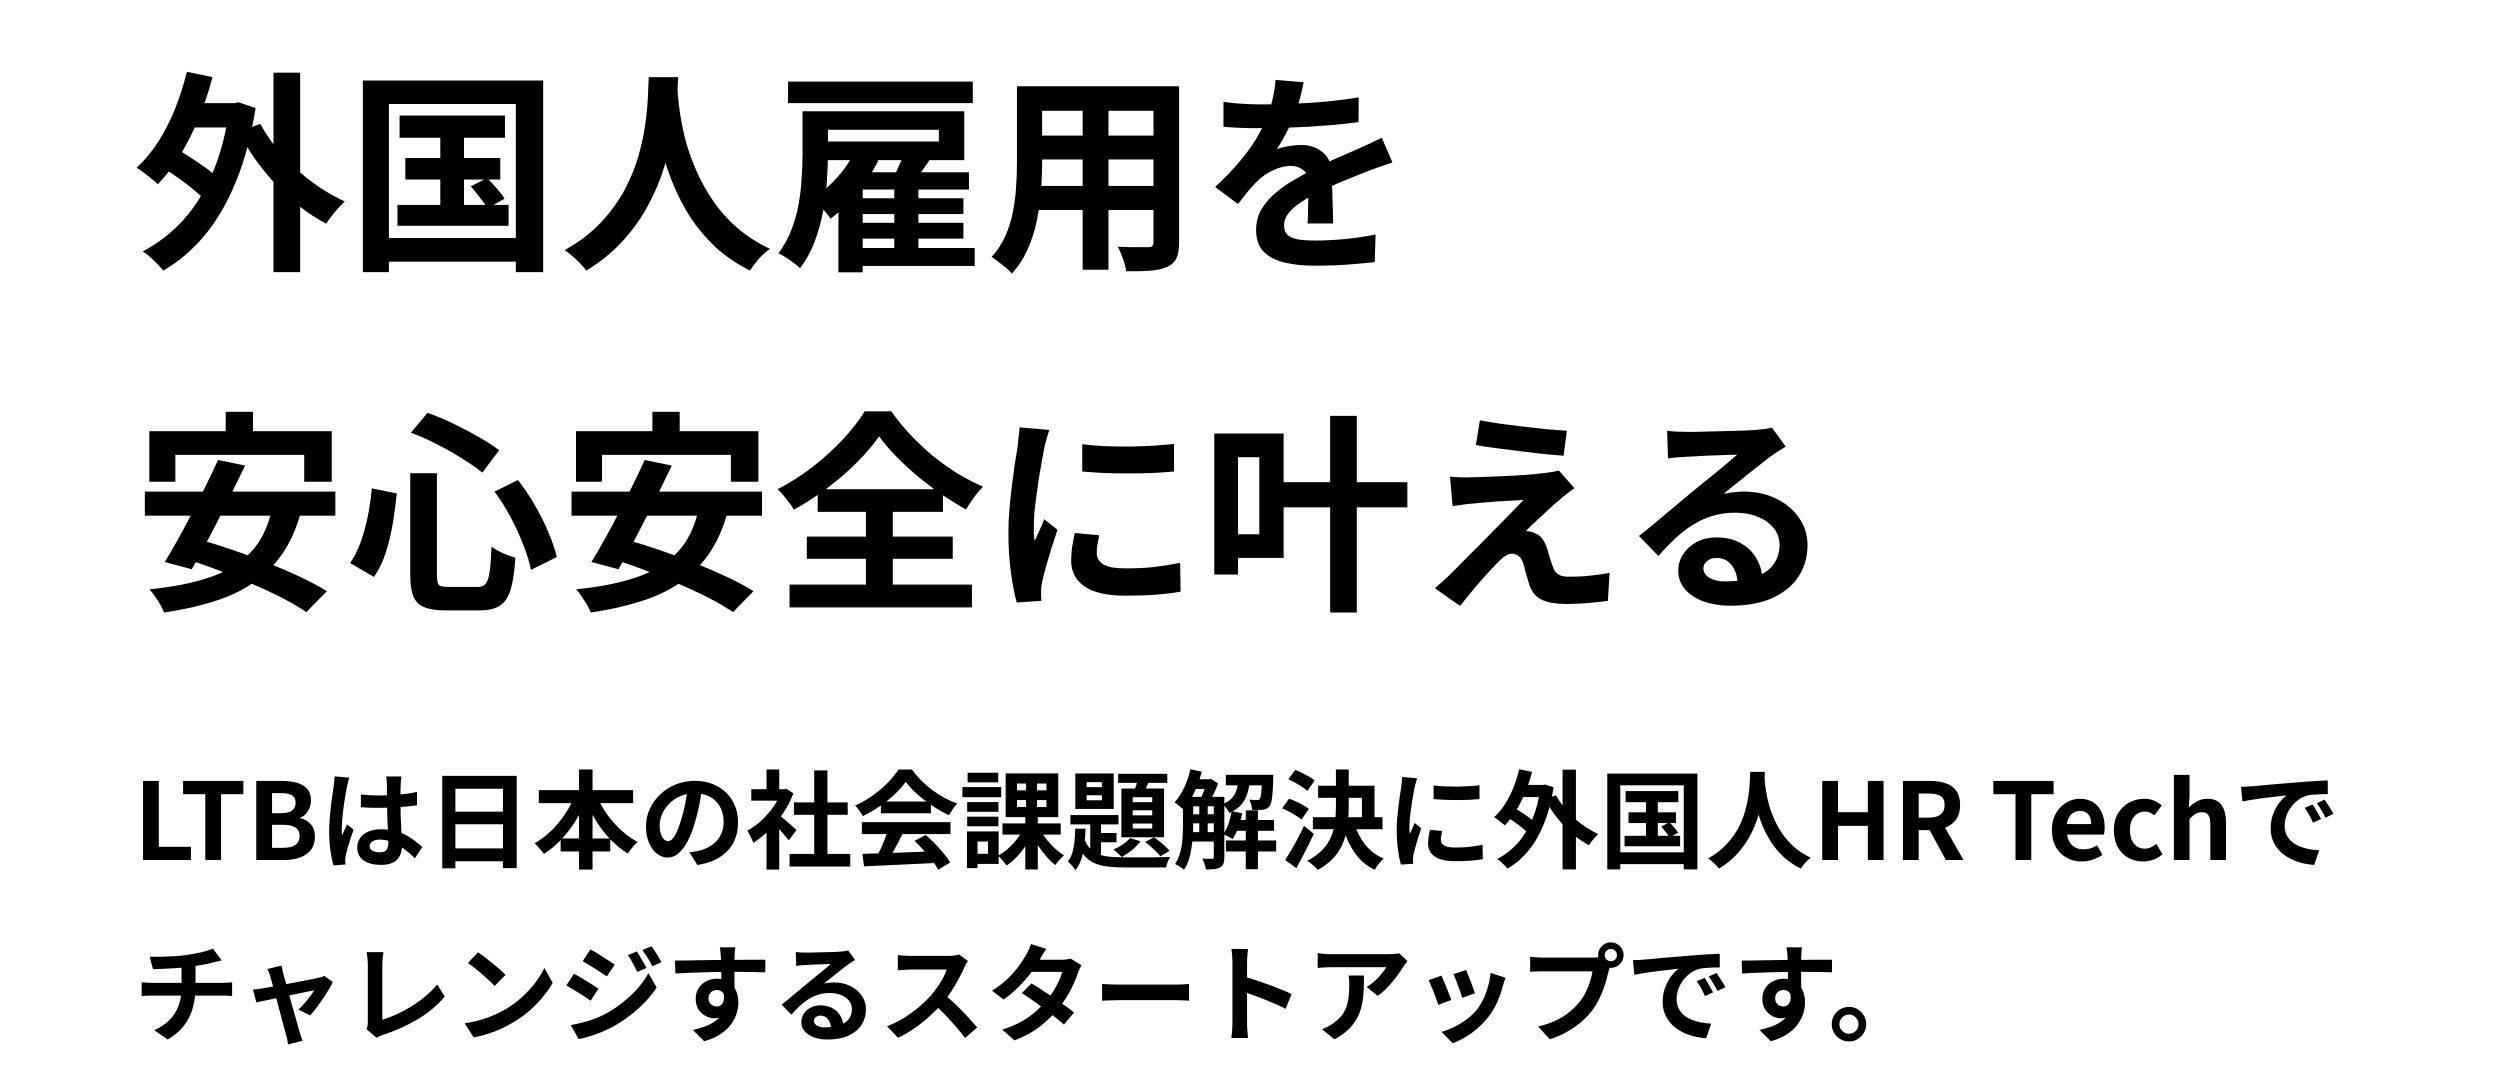 <svg width="375" height="162" viewBox="0 0 375 162" fill="none" xmlns="http://www.w3.org/2000/svg">
<path d="M27.648 15.472H35.488V19.12H27.648V15.472ZM41.024 10.896H45.024V40.816H41.024V10.896ZM24.096 24.976L26.048 22.096C26.837 22.523 27.669 23.024 28.544 23.6C29.44 24.176 30.283 24.752 31.072 25.328C31.861 25.904 32.501 26.459 32.992 26.992L30.912 30.224C30.464 29.691 29.856 29.115 29.088 28.496C28.32 27.856 27.499 27.227 26.624 26.608C25.749 25.989 24.907 25.445 24.096 24.976ZM28.032 10.768L31.872 11.568C31.317 13.723 30.624 15.792 29.792 17.776C28.981 19.76 28.053 21.595 27.008 23.28C25.984 24.944 24.875 26.395 23.68 27.632C23.467 27.397 23.157 27.131 22.752 26.832C22.368 26.512 21.973 26.203 21.568 25.904C21.163 25.584 20.8 25.339 20.48 25.168C21.675 24.08 22.752 22.789 23.712 21.296C24.672 19.803 25.515 18.16 26.24 16.368C26.965 14.555 27.563 12.688 28.032 10.768ZM39.04 18.576C39.68 19.749 40.448 20.912 41.344 22.064C42.261 23.195 43.275 24.272 44.384 25.296C45.493 26.32 46.667 27.248 47.904 28.08C49.163 28.912 50.432 29.627 51.712 30.224C51.435 30.48 51.115 30.811 50.752 31.216C50.389 31.6 50.048 32.005 49.728 32.432C49.408 32.837 49.141 33.211 48.928 33.552C47.584 32.848 46.283 32.005 45.024 31.024C43.787 30.043 42.603 28.955 41.472 27.76C40.341 26.565 39.296 25.296 38.336 23.952C37.397 22.608 36.555 21.221 35.808 19.792L39.04 18.576ZM34.4 15.472H35.136L35.808 15.344L38.336 16.208C37.696 20.325 36.725 23.973 35.424 27.152C34.144 30.331 32.576 33.04 30.72 35.28C28.864 37.499 26.784 39.269 24.48 40.592C24.267 40.315 23.979 39.984 23.616 39.6C23.253 39.237 22.869 38.875 22.464 38.512C22.08 38.171 21.728 37.904 21.408 37.712C23.691 36.517 25.717 34.949 27.488 33.008C29.259 31.045 30.731 28.677 31.904 25.904C33.077 23.131 33.909 19.941 34.4 16.336V15.472ZM59.936 17.328H75.744V20.656H59.936V17.328ZM60.8 23.696H75.04V26.928H60.8V23.696ZM59.616 30.736H76.288V33.872H59.616V30.736ZM66.048 18.384H69.6V32.4H66.048V18.384ZM70.624 27.952L73.056 26.704C73.525 27.152 74.016 27.675 74.528 28.272C75.04 28.848 75.424 29.36 75.68 29.808L73.12 31.248C72.864 30.8 72.491 30.267 72 29.648C71.531 29.029 71.072 28.464 70.624 27.952ZM54.432 12.08H81.472V40.816H77.376V15.6H58.336V40.816H54.432V12.08ZM56.576 35.696H79.264V39.248H56.576V35.696ZM97.312 11.568H101.728C101.685 12.464 101.611 13.616 101.504 15.024C101.397 16.432 101.195 18 100.896 19.728C100.619 21.435 100.192 23.227 99.616 25.104C99.04 26.981 98.251 28.859 97.248 30.736C96.267 32.592 95.008 34.373 93.472 36.08C91.957 37.765 90.112 39.269 87.936 40.592C87.595 40.101 87.125 39.579 86.528 39.024C85.952 38.469 85.344 37.968 84.704 37.52C86.837 36.325 88.629 34.96 90.08 33.424C91.531 31.888 92.715 30.277 93.632 28.592C94.549 26.885 95.253 25.179 95.744 23.472C96.235 21.744 96.587 20.112 96.8 18.576C97.013 17.04 97.141 15.664 97.184 14.448C97.227 13.232 97.269 12.272 97.312 11.568ZM101.568 12.432C101.589 12.837 101.632 13.477 101.696 14.352C101.76 15.227 101.888 16.272 102.08 17.488C102.272 18.704 102.56 20.027 102.944 21.456C103.349 22.864 103.883 24.315 104.544 25.808C105.205 27.301 106.027 28.763 107.008 30.192C107.989 31.621 109.173 32.944 110.56 34.16C111.968 35.376 113.611 36.432 115.488 37.328C114.869 37.776 114.293 38.299 113.76 38.896C113.248 39.493 112.832 40.059 112.512 40.592C110.549 39.611 108.832 38.448 107.36 37.104C105.909 35.739 104.661 34.267 103.616 32.688C102.592 31.088 101.739 29.467 101.056 27.824C100.373 26.181 99.819 24.571 99.392 22.992C98.987 21.392 98.677 19.909 98.464 18.544C98.251 17.179 98.101 15.995 98.016 14.992C97.952 13.989 97.899 13.264 97.856 12.816L101.568 12.432ZM120.384 16.688H124.192V23.056C124.192 24.293 124.139 25.659 124.032 27.152C123.947 28.645 123.755 30.181 123.456 31.76C123.157 33.317 122.731 34.832 122.176 36.304C121.621 37.755 120.896 39.067 120 40.24C119.787 40.005 119.477 39.739 119.072 39.44C118.667 39.141 118.251 38.853 117.824 38.576C117.419 38.32 117.067 38.128 116.768 38C117.579 36.912 118.229 35.728 118.72 34.448C119.211 33.168 119.573 31.867 119.808 30.544C120.043 29.2 120.192 27.888 120.256 26.608C120.341 25.328 120.384 24.133 120.384 23.024V16.688ZM122.56 16.688H144.64V24.016H122.56V21.232H140.832V19.472H122.56V16.688ZM118.208 12.24H145.92V15.472H118.208V12.24ZM128.512 29.744H144.512V32.112H128.512V29.744ZM128.512 33.424H144.512V35.792H128.512V33.424ZM128.096 37.2H146.208V39.888H128.096V37.2ZM129.408 25.84H145.344V28.432H129.408V40.848H125.76V29.424L129.376 25.84H129.408ZM134.144 27.216H137.76V38.384H134.144V27.216ZM128.096 22.928L131.744 24.08C131.189 25.211 130.528 26.309 129.76 27.376C128.992 28.443 128.16 29.445 127.264 30.384C126.389 31.323 125.493 32.133 124.576 32.816C124.427 32.56 124.192 32.24 123.872 31.856C123.552 31.472 123.221 31.088 122.88 30.704C122.56 30.299 122.272 29.979 122.016 29.744C123.232 28.933 124.384 27.931 125.472 26.736C126.581 25.541 127.456 24.272 128.096 22.928ZM135.616 22.96L139.52 23.888C138.987 24.677 138.453 25.445 137.92 26.192C137.408 26.917 136.939 27.547 136.512 28.08L133.728 27.184C134.069 26.565 134.411 25.861 134.752 25.072C135.115 24.283 135.403 23.579 135.616 22.96ZM154.752 12.944H174.368V16.624H154.752V12.944ZM154.752 20.336H174.432V23.92H154.752V20.336ZM154.688 27.888H174.56V31.504H154.688V27.888ZM152.544 12.944H156.32V24.464C156.32 25.723 156.267 27.099 156.16 28.592C156.053 30.085 155.84 31.589 155.52 33.104C155.221 34.597 154.763 36.027 154.144 37.392C153.547 38.757 152.757 39.973 151.776 41.04C151.584 40.784 151.296 40.496 150.912 40.176C150.528 39.856 150.133 39.547 149.728 39.248C149.344 38.949 149.013 38.715 148.736 38.544C149.611 37.584 150.304 36.528 150.816 35.376C151.328 34.203 151.701 32.997 151.936 31.76C152.192 30.501 152.352 29.253 152.416 28.016C152.501 26.757 152.544 25.563 152.544 24.432V12.944ZM173.024 12.944H176.864V36.336C176.864 37.36 176.736 38.149 176.48 38.704C176.224 39.28 175.765 39.717 175.104 40.016C174.464 40.315 173.643 40.507 172.64 40.592C171.637 40.677 170.4 40.709 168.928 40.688C168.864 40.176 168.704 39.557 168.448 38.832C168.192 38.107 167.936 37.499 167.68 37.008C168.299 37.029 168.917 37.051 169.536 37.072C170.155 37.072 170.699 37.072 171.168 37.072C171.659 37.072 172.011 37.072 172.224 37.072C172.523 37.072 172.725 37.019 172.832 36.912C172.96 36.805 173.024 36.603 173.024 36.304V12.944ZM162.4 14.416H166.272V40.464H162.4V14.416ZM195.552 12.336C195.445 12.912 195.275 13.659 195.04 14.576C194.805 15.493 194.464 16.528 194.016 17.68C193.675 18.469 193.28 19.291 192.832 20.144C192.405 20.976 191.968 21.723 191.52 22.384C191.797 22.256 192.149 22.149 192.576 22.064C193.003 21.957 193.44 21.883 193.888 21.84C194.357 21.776 194.773 21.744 195.136 21.744C196.48 21.744 197.589 22.128 198.464 22.896C199.36 23.664 199.808 24.805 199.808 26.32C199.808 26.747 199.808 27.269 199.808 27.888C199.829 28.507 199.851 29.157 199.872 29.84C199.893 30.501 199.915 31.152 199.936 31.792C199.957 32.432 199.968 33.008 199.968 33.52H196.128C196.171 33.157 196.192 32.731 196.192 32.24C196.213 31.728 196.224 31.195 196.224 30.64C196.245 30.085 196.256 29.552 196.256 29.04C196.277 28.507 196.288 28.027 196.288 27.6C196.288 26.576 196.011 25.872 195.456 25.488C194.923 25.083 194.325 24.88 193.664 24.88C192.768 24.88 191.861 25.104 190.944 25.552C190.048 25.979 189.291 26.491 188.672 27.088C188.203 27.557 187.723 28.08 187.232 28.656C186.763 29.232 186.251 29.883 185.696 30.608L182.272 28.048C183.659 26.768 184.853 25.531 185.856 24.336C186.88 23.141 187.744 21.957 188.448 20.784C189.152 19.611 189.728 18.437 190.176 17.264C190.496 16.411 190.752 15.525 190.944 14.608C191.157 13.669 191.285 12.795 191.328 11.984L195.552 12.336ZM183.52 15.28C184.331 15.408 185.269 15.504 186.336 15.568C187.403 15.632 188.341 15.664 189.152 15.664C190.56 15.664 192.096 15.632 193.76 15.568C195.445 15.504 197.152 15.397 198.88 15.248C200.608 15.077 202.251 14.864 203.808 14.608L203.776 18.32C202.645 18.469 201.419 18.608 200.096 18.736C198.795 18.843 197.461 18.939 196.096 19.024C194.752 19.088 193.461 19.141 192.224 19.184C190.987 19.205 189.888 19.216 188.928 19.216C188.501 19.216 187.968 19.216 187.328 19.216C186.709 19.195 186.069 19.173 185.408 19.152C184.747 19.109 184.117 19.067 183.52 19.024V15.28ZM208.864 24.368C208.523 24.475 208.117 24.613 207.648 24.784C207.2 24.933 206.741 25.093 206.272 25.264C205.824 25.413 205.419 25.563 205.056 25.712C204.032 26.117 202.816 26.608 201.408 27.184C200.021 27.76 198.571 28.432 197.056 29.2C196.096 29.712 195.285 30.213 194.624 30.704C193.963 31.195 193.461 31.696 193.12 32.208C192.779 32.699 192.608 33.243 192.608 33.84C192.608 34.288 192.704 34.661 192.896 34.96C193.088 35.237 193.376 35.461 193.76 35.632C194.144 35.803 194.624 35.92 195.2 35.984C195.776 36.048 196.459 36.08 197.248 36.08C198.613 36.08 200.117 36.005 201.76 35.856C203.403 35.685 204.928 35.461 206.336 35.184L206.208 39.312C205.525 39.397 204.661 39.483 203.616 39.568C202.571 39.675 201.483 39.749 200.352 39.792C199.243 39.835 198.176 39.856 197.152 39.856C195.488 39.856 193.995 39.696 192.672 39.376C191.349 39.056 190.304 38.512 189.536 37.744C188.789 36.955 188.416 35.877 188.416 34.512C188.416 33.403 188.661 32.4 189.152 31.504C189.664 30.608 190.336 29.797 191.168 29.072C192 28.347 192.907 27.696 193.888 27.12C194.891 26.523 195.872 25.979 196.832 25.488C197.813 24.976 198.699 24.539 199.488 24.176C200.277 23.813 201.013 23.493 201.696 23.216C202.4 22.917 203.072 22.619 203.712 22.32C204.331 22.043 204.928 21.776 205.504 21.52C206.08 21.243 206.667 20.955 207.264 20.656L208.864 24.368ZM33.856 61.768H37.952V67.624H33.856V61.768ZM22.4 64.68H49.76V72.264H45.632V68.232H26.304V72.264H22.4V64.68ZM32.704 69L36.768 69.832C36.149 71.133 35.488 72.488 34.784 73.896C34.101 75.283 33.408 76.669 32.704 78.056C32 79.443 31.307 80.765 30.624 82.024C29.963 83.261 29.344 84.381 28.768 85.384L24.704 84.296C25.323 83.315 25.973 82.205 26.656 80.968C27.36 79.709 28.064 78.397 28.768 77.032C29.493 75.645 30.187 74.269 30.848 72.904C31.531 71.517 32.149 70.216 32.704 69ZM40.8 76.328L45.12 76.872C44.437 79.347 43.488 81.448 42.272 83.176C41.077 84.883 39.627 86.312 37.92 87.464C36.235 88.616 34.283 89.533 32.064 90.216C29.845 90.92 27.36 91.475 24.608 91.88C24.501 91.56 24.32 91.176 24.064 90.728C23.808 90.301 23.531 89.875 23.232 89.448C22.955 89.021 22.688 88.669 22.432 88.392C25.931 88.051 28.939 87.453 31.456 86.6C33.995 85.747 36.043 84.499 37.6 82.856C39.157 81.213 40.224 79.037 40.8 76.328ZM21.728 73.736H50.304V77.352H21.728V73.736ZM27.104 83.624L29.888 80.936C31.445 81.363 33.099 81.875 34.848 82.472C36.619 83.069 38.368 83.72 40.096 84.424C41.845 85.107 43.488 85.811 45.024 86.536C46.581 87.261 47.915 87.976 49.024 88.68L45.952 91.816C44.949 91.133 43.712 90.408 42.24 89.64C40.768 88.893 39.168 88.157 37.44 87.432C35.712 86.685 33.963 85.981 32.192 85.32C30.421 84.659 28.725 84.093 27.104 83.624ZM61.536 70.984H65.536V86.248C65.536 87.037 65.632 87.539 65.824 87.752C66.037 87.944 66.528 88.04 67.296 88.04C67.445 88.04 67.723 88.04 68.128 88.04C68.533 88.04 68.971 88.04 69.44 88.04C69.909 88.04 70.347 88.04 70.752 88.04C71.157 88.04 71.467 88.04 71.68 88.04C72.192 88.04 72.576 87.891 72.832 87.592C73.109 87.272 73.312 86.675 73.44 85.8C73.568 84.925 73.664 83.656 73.728 81.992C74.176 82.333 74.752 82.664 75.456 82.984C76.16 83.283 76.779 83.507 77.312 83.656C77.184 85.64 76.949 87.219 76.608 88.392C76.267 89.544 75.733 90.355 75.008 90.824C74.283 91.315 73.269 91.56 71.968 91.56C71.797 91.56 71.531 91.56 71.168 91.56C70.827 91.56 70.432 91.56 69.984 91.56C69.557 91.56 69.131 91.56 68.704 91.56C68.277 91.56 67.883 91.56 67.52 91.56C67.179 91.56 66.933 91.56 66.784 91.56C65.419 91.56 64.352 91.389 63.584 91.048C62.837 90.728 62.304 90.184 61.984 89.416C61.685 88.648 61.536 87.592 61.536 86.248V70.984ZM61.632 64.904L64.128 61.928C65.408 62.376 66.709 62.92 68.032 63.56C69.355 64.2 70.613 64.861 71.808 65.544C73.003 66.227 74.027 66.888 74.88 67.528L72.352 70.888C71.52 70.205 70.507 69.501 69.312 68.776C68.139 68.029 66.88 67.315 65.536 66.632C64.213 65.949 62.912 65.373 61.632 64.904ZM55.776 73.256L59.52 74.024C59.371 75.496 59.168 77 58.912 78.536C58.656 80.072 58.304 81.533 57.856 82.92C57.408 84.285 56.821 85.491 56.096 86.536L52.512 84.456C53.152 83.539 53.685 82.483 54.112 81.288C54.539 80.093 54.891 78.813 55.168 77.448C55.445 76.083 55.648 74.685 55.776 73.256ZM74.176 73.736L77.696 72.008C78.613 73.181 79.467 74.451 80.256 75.816C81.045 77.181 81.717 78.536 82.272 79.88C82.848 81.224 83.264 82.451 83.52 83.56L79.648 85.48C79.435 84.392 79.061 83.165 78.528 81.8C77.995 80.413 77.355 79.016 76.608 77.608C75.861 76.2 75.051 74.909 74.176 73.736ZM97.856 61.768H101.952V67.624H97.856V61.768ZM86.4 64.68H113.76V72.264H109.632V68.232H90.304V72.264H86.4V64.68ZM96.704 69L100.768 69.832C100.149 71.133 99.488 72.488 98.784 73.896C98.101 75.283 97.408 76.669 96.704 78.056C96 79.443 95.307 80.765 94.624 82.024C93.963 83.261 93.344 84.381 92.768 85.384L88.704 84.296C89.323 83.315 89.973 82.205 90.656 80.968C91.36 79.709 92.064 78.397 92.768 77.032C93.493 75.645 94.187 74.269 94.848 72.904C95.531 71.517 96.149 70.216 96.704 69ZM104.8 76.328L109.12 76.872C108.437 79.347 107.488 81.448 106.272 83.176C105.077 84.883 103.627 86.312 101.92 87.464C100.235 88.616 98.283 89.533 96.064 90.216C93.845 90.92 91.36 91.475 88.608 91.88C88.501 91.56 88.32 91.176 88.064 90.728C87.808 90.301 87.531 89.875 87.232 89.448C86.955 89.021 86.688 88.669 86.432 88.392C89.931 88.051 92.939 87.453 95.456 86.6C97.995 85.747 100.043 84.499 101.6 82.856C103.157 81.213 104.224 79.037 104.8 76.328ZM85.728 73.736H114.304V77.352H85.728V73.736ZM91.104 83.624L93.888 80.936C95.445 81.363 97.099 81.875 98.848 82.472C100.619 83.069 102.368 83.72 104.096 84.424C105.845 85.107 107.488 85.811 109.024 86.536C110.581 87.261 111.915 87.976 113.024 88.68L109.952 91.816C108.949 91.133 107.712 90.408 106.24 89.64C104.768 88.893 103.168 88.157 101.44 87.432C99.712 86.685 97.963 85.981 96.192 85.32C94.421 84.659 92.725 84.093 91.104 83.624ZM131.872 65.448C131.211 66.387 130.421 67.357 129.504 68.36C128.587 69.341 127.573 70.323 126.464 71.304C125.355 72.264 124.171 73.181 122.912 74.056C121.675 74.931 120.395 75.731 119.072 76.456C118.837 76.008 118.475 75.485 117.984 74.888C117.515 74.269 117.067 73.768 116.64 73.384C118.496 72.424 120.267 71.293 121.952 69.992C123.637 68.669 125.152 67.283 126.496 65.832C127.84 64.381 128.907 63.005 129.696 61.704H133.696C134.549 62.92 135.509 64.093 136.576 65.224C137.643 66.355 138.763 67.411 139.936 68.392C141.131 69.352 142.357 70.227 143.616 71.016C144.896 71.784 146.176 72.445 147.456 73C146.965 73.491 146.507 74.035 146.08 74.632C145.653 75.229 145.259 75.827 144.896 76.424C143.68 75.741 142.443 74.973 141.184 74.12C139.925 73.245 138.72 72.328 137.568 71.368C136.416 70.387 135.349 69.395 134.368 68.392C133.387 67.389 132.555 66.408 131.872 65.448ZM121.024 80.488H142.912V83.816H121.024V80.488ZM122.656 73.384H141.44V76.776H122.656V73.384ZM118.432 87.688H145.792V91.112H118.432V87.688ZM129.888 74.888H133.92V89.576H129.888V74.888ZM162.336 66.632C163.317 66.76 164.416 66.856 165.632 66.92C166.869 66.963 168.117 66.984 169.376 66.984C170.656 66.963 171.883 66.92 173.056 66.856C174.229 66.771 175.243 66.685 176.096 66.6V70.728C175.115 70.813 174.037 70.888 172.864 70.952C171.691 70.995 170.485 71.016 169.248 71.016C168.011 71.016 166.795 70.995 165.6 70.952C164.427 70.888 163.339 70.813 162.336 70.728V66.632ZM164.896 80.296C164.768 80.829 164.672 81.309 164.608 81.736C164.544 82.141 164.512 82.557 164.512 82.984C164.512 83.325 164.597 83.645 164.768 83.944C164.939 84.221 165.195 84.467 165.536 84.68C165.899 84.872 166.357 85.021 166.912 85.128C167.488 85.213 168.181 85.256 168.992 85.256C170.421 85.256 171.765 85.192 173.024 85.064C174.283 84.915 175.616 84.701 177.024 84.424L177.088 88.744C176.064 88.936 174.88 89.085 173.536 89.192C172.213 89.299 170.645 89.352 168.832 89.352C166.08 89.352 164.032 88.893 162.688 87.976C161.344 87.037 160.672 85.747 160.672 84.104C160.672 83.485 160.715 82.845 160.8 82.184C160.907 81.501 161.045 80.755 161.216 79.944L164.896 80.296ZM157.408 64.488C157.323 64.701 157.227 65 157.12 65.384C157.013 65.768 156.907 66.141 156.8 66.504C156.715 66.867 156.651 67.144 156.608 67.336C156.544 67.784 156.437 68.371 156.288 69.096C156.16 69.8 156.021 70.6 155.872 71.496C155.744 72.371 155.616 73.267 155.488 74.184C155.36 75.101 155.253 75.987 155.168 76.84C155.104 77.693 155.072 78.44 155.072 79.08C155.072 79.379 155.072 79.72 155.072 80.104C155.093 80.488 155.136 80.84 155.2 81.16C155.349 80.797 155.509 80.435 155.68 80.072C155.851 79.709 156.021 79.347 156.192 78.984C156.363 78.6 156.512 78.237 156.64 77.896L158.624 79.464C158.325 80.339 158.016 81.277 157.696 82.28C157.397 83.283 157.12 84.232 156.864 85.128C156.629 86.003 156.448 86.728 156.32 87.304C156.277 87.539 156.235 87.805 156.192 88.104C156.171 88.403 156.16 88.637 156.16 88.808C156.16 88.979 156.16 89.181 156.16 89.416C156.181 89.672 156.203 89.907 156.224 90.12L152.512 90.376C152.192 89.267 151.904 87.795 151.648 85.96C151.392 84.104 151.264 82.088 151.264 79.912C151.264 78.717 151.317 77.501 151.424 76.264C151.531 75.027 151.659 73.843 151.808 72.712C151.957 71.56 152.096 70.515 152.224 69.576C152.373 68.637 152.501 67.859 152.608 67.24C152.651 66.792 152.704 66.291 152.768 65.736C152.853 65.16 152.907 64.616 152.928 64.104L157.408 64.488ZM192.224 72.328H211.104V76.104H192.224V72.328ZM199.52 62.376H203.52V91.88H199.52V62.376ZM184.16 65.032H192.544V83.688H184.16V80.136H188.896V68.584H184.16V65.032ZM182.144 65.032H185.696V86.184H182.144V65.032ZM221.984 63.048C222.88 63.219 223.904 63.389 225.056 63.56C226.208 63.709 227.392 63.859 228.608 64.008C229.845 64.157 231.019 64.285 232.128 64.392C233.259 64.477 234.229 64.552 235.04 64.616L234.528 68.36C233.696 68.296 232.715 68.211 231.584 68.104C230.475 67.976 229.312 67.837 228.096 67.688C226.901 67.539 225.717 67.389 224.544 67.24C223.371 67.091 222.315 66.931 221.376 66.76L221.984 63.048ZM236.16 73.224C235.733 73.523 235.349 73.811 235.008 74.088C234.667 74.344 234.357 74.6 234.08 74.856C233.696 75.155 233.248 75.539 232.736 76.008C232.245 76.477 231.733 76.957 231.2 77.448C230.667 77.917 230.187 78.355 229.76 78.76C229.355 79.165 229.056 79.475 228.864 79.688C228.992 79.667 229.184 79.677 229.44 79.72C229.696 79.763 229.909 79.827 230.08 79.912C230.549 80.061 230.933 80.317 231.232 80.68C231.531 81.021 231.787 81.491 232 82.088C232.107 82.365 232.203 82.685 232.288 83.048C232.395 83.389 232.501 83.731 232.608 84.072C232.715 84.413 232.821 84.723 232.928 85C233.077 85.491 233.333 85.864 233.696 86.12C234.059 86.376 234.549 86.504 235.168 86.504C236 86.504 236.789 86.483 237.536 86.44C238.283 86.376 238.987 86.301 239.648 86.216C240.309 86.131 240.907 86.035 241.44 85.928L241.184 90.12C240.757 90.205 240.149 90.28 239.36 90.344C238.592 90.429 237.792 90.493 236.96 90.536C236.149 90.579 235.467 90.6 234.912 90.6C233.397 90.6 232.203 90.397 231.328 89.992C230.475 89.608 229.845 88.893 229.44 87.848C229.355 87.528 229.248 87.165 229.12 86.76C228.992 86.355 228.875 85.96 228.768 85.576C228.683 85.171 228.597 84.84 228.512 84.584C228.341 84.008 228.096 83.613 227.776 83.4C227.456 83.165 227.136 83.048 226.816 83.048C226.475 83.048 226.133 83.165 225.792 83.4C225.451 83.613 225.088 83.923 224.704 84.328C224.491 84.541 224.224 84.819 223.904 85.16C223.605 85.501 223.253 85.885 222.848 86.312C222.464 86.739 222.059 87.197 221.632 87.688C221.227 88.179 220.8 88.691 220.352 89.224C219.904 89.757 219.456 90.312 219.008 90.888L215.232 88.232C215.509 87.976 215.84 87.688 216.224 87.368C216.608 87.027 217.013 86.653 217.44 86.248C217.717 85.971 218.112 85.576 218.624 85.064C219.136 84.531 219.723 83.933 220.384 83.272C221.067 82.611 221.771 81.907 222.496 81.16C223.243 80.392 223.989 79.635 224.736 78.888C225.483 78.141 226.176 77.437 226.816 76.776C227.477 76.093 228.053 75.496 228.544 74.984C228.096 75.005 227.595 75.037 227.04 75.08C226.485 75.101 225.909 75.133 225.312 75.176C224.715 75.197 224.128 75.24 223.552 75.304C222.976 75.347 222.443 75.389 221.952 75.432C221.461 75.475 221.024 75.517 220.64 75.56C220.085 75.603 219.573 75.667 219.104 75.752C218.635 75.816 218.229 75.869 217.888 75.912L217.504 71.496C217.867 71.517 218.325 71.549 218.88 71.592C219.435 71.613 220 71.613 220.576 71.592C220.875 71.592 221.365 71.581 222.048 71.56C222.752 71.539 223.563 71.507 224.48 71.464C225.397 71.421 226.325 71.379 227.264 71.336C228.224 71.272 229.12 71.208 229.952 71.144C230.805 71.059 231.488 70.984 232 70.92C232.299 70.877 232.629 70.824 232.992 70.76C233.376 70.696 233.653 70.632 233.824 70.568L236.16 73.224ZM250.071 64.616C250.519 64.68 250.999 64.723 251.511 64.744C252.023 64.765 252.514 64.776 252.983 64.776C253.325 64.776 253.837 64.776 254.519 64.776C255.202 64.755 255.97 64.733 256.823 64.712C257.698 64.691 258.562 64.669 259.415 64.648C260.269 64.627 261.037 64.605 261.719 64.584C262.423 64.541 262.967 64.509 263.351 64.488C264.013 64.424 264.535 64.371 264.919 64.328C265.303 64.264 265.591 64.2 265.783 64.136L267.863 66.984C267.501 67.219 267.127 67.453 266.743 67.688C266.359 67.923 265.986 68.179 265.623 68.456C265.197 68.755 264.685 69.149 264.087 69.64C263.49 70.109 262.85 70.611 262.167 71.144C261.506 71.677 260.855 72.2 260.215 72.712C259.597 73.224 259.031 73.683 258.519 74.088C259.053 73.96 259.565 73.875 260.055 73.832C260.546 73.768 261.047 73.736 261.559 73.736C263.373 73.736 264.994 74.088 266.423 74.792C267.874 75.496 269.015 76.456 269.847 77.672C270.701 78.867 271.127 80.243 271.127 81.8C271.127 83.485 270.701 85.011 269.847 86.376C268.994 87.741 267.703 88.829 265.975 89.64C264.269 90.451 262.125 90.856 259.543 90.856C258.071 90.856 256.738 90.643 255.543 90.216C254.37 89.789 253.442 89.181 252.759 88.392C252.077 87.603 251.735 86.675 251.735 85.608C251.735 84.733 251.97 83.923 252.439 83.176C252.93 82.408 253.602 81.789 254.455 81.32C255.33 80.851 256.333 80.616 257.463 80.616C258.935 80.616 260.173 80.915 261.175 81.512C262.199 82.088 262.978 82.867 263.511 83.848C264.066 84.829 264.354 85.907 264.375 87.08L260.631 87.592C260.61 86.419 260.311 85.48 259.735 84.776C259.181 84.051 258.434 83.688 257.495 83.688C256.898 83.688 256.418 83.848 256.055 84.168C255.693 84.467 255.511 84.819 255.511 85.224C255.511 85.821 255.81 86.301 256.407 86.664C257.005 87.027 257.783 87.208 258.743 87.208C260.557 87.208 262.071 86.995 263.287 86.568C264.503 86.12 265.41 85.491 266.007 84.68C266.626 83.848 266.935 82.867 266.935 81.736C266.935 80.776 266.637 79.933 266.039 79.208C265.463 78.483 264.674 77.917 263.671 77.512C262.669 77.107 261.538 76.904 260.279 76.904C259.042 76.904 257.911 77.064 256.887 77.384C255.863 77.683 254.893 78.12 253.975 78.696C253.079 79.251 252.194 79.933 251.319 80.744C250.466 81.533 249.613 82.419 248.759 83.4L245.847 80.392C246.423 79.923 247.074 79.4 247.799 78.824C248.525 78.227 249.261 77.608 250.007 76.968C250.775 76.328 251.49 75.731 252.151 75.176C252.834 74.6 253.41 74.12 253.879 73.736C254.327 73.373 254.85 72.947 255.447 72.456C256.045 71.965 256.663 71.464 257.303 70.952C257.943 70.419 258.551 69.917 259.127 69.448C259.703 68.957 260.183 68.541 260.567 68.2C260.247 68.2 259.831 68.211 259.319 68.232C258.807 68.253 258.242 68.275 257.623 68.296C257.026 68.317 256.418 68.339 255.799 68.36C255.202 68.381 254.637 68.413 254.103 68.456C253.591 68.477 253.165 68.499 252.823 68.52C252.397 68.541 251.949 68.573 251.479 68.616C251.01 68.659 250.583 68.712 250.199 68.776L250.071 64.616Z" fill="black"/>
<path d="M21.456 129V117.144H23.824V127.016H28.64V129H21.456ZM30.792 129V119.128H27.464V117.144H36.504V119.128H33.16V129H30.792ZM38.44 129V117.144H42.36C43.171 117.144 43.896 117.235 44.536 117.416C45.187 117.597 45.699 117.901 46.072 118.328C46.456 118.755 46.648 119.336 46.648 120.072C46.648 120.435 46.579 120.792 46.44 121.144C46.312 121.485 46.131 121.789 45.896 122.056C45.662 122.323 45.374 122.52 45.032 122.648V122.712C45.672 122.861 46.2 123.171 46.616 123.64C47.032 124.099 47.24 124.723 47.24 125.512C47.24 126.301 47.038 126.957 46.632 127.48C46.238 127.992 45.694 128.376 45 128.632C44.318 128.877 43.539 129 42.664 129H38.44ZM40.808 121.976H42.2C42.947 121.976 43.491 121.837 43.832 121.56C44.174 121.272 44.344 120.893 44.344 120.424C44.344 119.901 44.168 119.528 43.816 119.304C43.464 119.08 42.931 118.968 42.216 118.968H40.808V121.976ZM40.808 127.176H42.456C43.267 127.176 43.88 127.032 44.296 126.744C44.723 126.445 44.936 125.987 44.936 125.368C44.936 124.792 44.723 124.376 44.296 124.12C43.88 123.853 43.267 123.72 42.456 123.72H40.808V127.176ZM54.131 119.176C54.59 119.219 55.048 119.256 55.507 119.288C55.976 119.309 56.451 119.32 56.931 119.32C57.912 119.32 58.888 119.277 59.859 119.192C60.83 119.107 61.726 118.973 62.547 118.792V120.792C61.715 120.909 60.814 121.005 59.843 121.08C58.872 121.144 57.902 121.176 56.931 121.176C56.462 121.176 55.992 121.171 55.523 121.16C55.064 121.139 54.6 121.112 54.131 121.08V119.176ZM60.211 116.472C60.19 116.621 60.168 116.787 60.147 116.968C60.136 117.149 60.126 117.331 60.115 117.512C60.104 117.683 60.094 117.912 60.083 118.2C60.072 118.488 60.067 118.813 60.067 119.176C60.067 119.528 60.067 119.901 60.067 120.296C60.067 121.021 60.078 121.704 60.099 122.344C60.12 122.973 60.147 123.56 60.179 124.104C60.211 124.637 60.238 125.128 60.259 125.576C60.291 126.024 60.307 126.44 60.307 126.824C60.307 127.24 60.248 127.624 60.131 127.976C60.024 128.328 59.848 128.637 59.603 128.904C59.358 129.171 59.032 129.373 58.627 129.512C58.232 129.661 57.747 129.736 57.171 129.736C56.062 129.736 55.187 129.512 54.547 129.064C53.907 128.616 53.587 127.971 53.587 127.128C53.587 126.584 53.731 126.109 54.019 125.704C54.307 125.288 54.718 124.968 55.251 124.744C55.784 124.509 56.414 124.392 57.139 124.392C57.896 124.392 58.584 124.472 59.203 124.632C59.822 124.792 60.387 125.005 60.899 125.272C61.411 125.539 61.864 125.832 62.259 126.152C62.664 126.461 63.027 126.76 63.347 127.048L62.243 128.728C61.635 128.152 61.043 127.656 60.467 127.24C59.891 126.824 59.315 126.504 58.739 126.28C58.174 126.056 57.587 125.944 56.979 125.944C56.531 125.944 56.163 126.029 55.875 126.2C55.598 126.371 55.459 126.611 55.459 126.92C55.459 127.24 55.603 127.475 55.891 127.624C56.179 127.773 56.531 127.848 56.947 127.848C57.278 127.848 57.539 127.795 57.731 127.688C57.923 127.571 58.056 127.405 58.131 127.192C58.216 126.968 58.259 126.701 58.259 126.392C58.259 126.115 58.248 125.752 58.227 125.304C58.206 124.856 58.179 124.355 58.147 123.8C58.126 123.245 58.104 122.669 58.083 122.072C58.062 121.464 58.051 120.872 58.051 120.296C58.051 119.688 58.046 119.139 58.035 118.648C58.035 118.147 58.035 117.773 58.035 117.528C58.035 117.411 58.024 117.245 58.003 117.032C57.982 116.819 57.955 116.632 57.923 116.472H60.211ZM52.403 116.648C52.371 116.755 52.323 116.904 52.259 117.096C52.206 117.288 52.158 117.475 52.115 117.656C52.083 117.837 52.056 117.976 52.035 118.072C51.982 118.296 51.923 118.6 51.859 118.984C51.795 119.357 51.726 119.784 51.651 120.264C51.587 120.733 51.523 121.219 51.459 121.72C51.395 122.211 51.347 122.68 51.315 123.128C51.283 123.565 51.267 123.944 51.267 124.264C51.267 124.424 51.267 124.6 51.267 124.792C51.278 124.973 51.299 125.144 51.331 125.304C51.406 125.112 51.48 124.925 51.555 124.744C51.64 124.563 51.726 124.381 51.811 124.2C51.896 124.019 51.976 123.837 52.051 123.656L53.027 124.456C52.878 124.893 52.723 125.352 52.563 125.832C52.414 126.312 52.275 126.765 52.147 127.192C52.03 127.619 51.939 127.976 51.875 128.264C51.854 128.371 51.832 128.499 51.811 128.648C51.8 128.797 51.795 128.92 51.795 129.016C51.795 129.101 51.795 129.203 51.795 129.32C51.806 129.448 51.816 129.565 51.827 129.672L50.019 129.816C49.848 129.251 49.699 128.531 49.571 127.656C49.443 126.771 49.379 125.784 49.379 124.696C49.379 124.099 49.406 123.475 49.459 122.824C49.512 122.163 49.571 121.528 49.635 120.92C49.71 120.312 49.784 119.757 49.859 119.256C49.934 118.744 49.992 118.333 50.035 118.024C50.067 117.8 50.099 117.549 50.131 117.272C50.163 116.984 50.184 116.712 50.195 116.456L52.403 116.648ZM66.339 116.376H77.507V130.216H75.443V118.312H68.307V130.248H66.339V116.376ZM67.683 121.752H76.291V123.64H67.683V121.752ZM67.683 127.256H76.307V129.192H67.683V127.256ZM80.819 118.52H94.963V120.472H80.819V118.52ZM84.099 125.768H91.539V127.72H84.099V125.768ZM86.851 115.416H88.883V130.44H86.851V115.416ZM86.275 119.224L88.035 119.784C87.576 120.936 87.022 122.035 86.371 123.08C85.72 124.125 84.99 125.075 84.179 125.928C83.379 126.771 82.515 127.491 81.587 128.088C81.48 127.928 81.342 127.752 81.171 127.56C81 127.357 80.83 127.16 80.659 126.968C80.499 126.765 80.339 126.605 80.179 126.488C80.84 126.125 81.475 125.683 82.083 125.16C82.691 124.637 83.256 124.056 83.779 123.416C84.312 122.776 84.787 122.104 85.203 121.4C85.63 120.685 85.987 119.96 86.275 119.224ZM89.475 119.272C89.859 120.211 90.36 121.133 90.979 122.04C91.608 122.936 92.323 123.752 93.123 124.488C93.923 125.224 94.766 125.827 95.651 126.296C95.491 126.424 95.315 126.589 95.123 126.792C94.942 126.995 94.766 127.208 94.595 127.432C94.424 127.645 94.28 127.843 94.163 128.024C93.235 127.448 92.366 126.744 91.555 125.912C90.755 125.069 90.035 124.131 89.395 123.096C88.755 122.061 88.2 120.979 87.731 119.848L89.475 119.272ZM105.331 118.04C105.224 118.851 105.086 119.715 104.915 120.632C104.744 121.549 104.515 122.477 104.227 123.416C103.918 124.493 103.555 125.421 103.139 126.2C102.723 126.979 102.264 127.581 101.763 128.008C101.272 128.424 100.734 128.632 100.147 128.632C99.56 128.632 99.016 128.435 98.515 128.04C98.024 127.635 97.63 127.08 97.331 126.376C97.043 125.672 96.899 124.872 96.899 123.976C96.899 123.048 97.086 122.173 97.459 121.352C97.832 120.531 98.35 119.805 99.011 119.176C99.683 118.536 100.462 118.035 101.347 117.672C102.243 117.309 103.208 117.128 104.243 117.128C105.235 117.128 106.126 117.288 106.915 117.608C107.715 117.928 108.398 118.371 108.963 118.936C109.528 119.501 109.96 120.163 110.259 120.92C110.558 121.677 110.707 122.493 110.707 123.368C110.707 124.488 110.478 125.491 110.019 126.376C109.56 127.261 108.878 127.992 107.971 128.568C107.075 129.144 105.955 129.539 104.611 129.752L103.411 127.848C103.72 127.816 103.992 127.779 104.227 127.736C104.462 127.693 104.686 127.645 104.899 127.592C105.411 127.464 105.886 127.283 106.323 127.048C106.771 126.803 107.16 126.504 107.491 126.152C107.822 125.789 108.078 125.368 108.259 124.888C108.451 124.408 108.547 123.88 108.547 123.304C108.547 122.675 108.451 122.099 108.259 121.576C108.067 121.053 107.784 120.6 107.411 120.216C107.038 119.821 106.584 119.523 106.051 119.32C105.518 119.107 104.904 119 104.211 119C103.358 119 102.606 119.155 101.955 119.464C101.304 119.763 100.755 120.152 100.307 120.632C99.859 121.112 99.518 121.629 99.283 122.184C99.059 122.739 98.947 123.267 98.947 123.768C98.947 124.301 99.011 124.749 99.139 125.112C99.267 125.464 99.422 125.731 99.603 125.912C99.795 126.083 99.998 126.168 100.211 126.168C100.435 126.168 100.654 126.056 100.867 125.832C101.091 125.597 101.31 125.245 101.523 124.776C101.736 124.307 101.95 123.715 102.163 123C102.408 122.232 102.616 121.411 102.787 120.536C102.958 119.661 103.08 118.808 103.155 117.976L105.331 118.04ZM118.435 128.088H127.539V129.976H118.435V128.088ZM119.091 120.36H127.155V122.216H119.091V120.36ZM122.131 115.56H124.115V129H122.131V115.56ZM112.691 118.376H117.923V120.104H112.691V118.376ZM114.979 123.832L116.883 121.56V130.44H114.979V123.832ZM114.979 115.416H116.883V119.176H114.979V115.416ZM116.675 122.104C116.824 122.2 117.027 122.36 117.283 122.584C117.55 122.797 117.832 123.037 118.131 123.304C118.43 123.56 118.702 123.8 118.947 124.024C119.192 124.237 119.368 124.392 119.475 124.488L118.323 126.056C118.163 125.853 117.966 125.619 117.731 125.352C117.507 125.075 117.267 124.792 117.011 124.504C116.755 124.216 116.504 123.944 116.259 123.688C116.014 123.432 115.806 123.219 115.635 123.048L116.675 122.104ZM117.235 118.376H117.603L117.939 118.296L119.011 119C118.616 120.045 118.099 121.043 117.459 121.992C116.819 122.931 116.115 123.779 115.347 124.536C114.579 125.293 113.795 125.923 112.995 126.424C112.942 126.253 112.856 126.051 112.739 125.816C112.632 125.571 112.52 125.341 112.403 125.128C112.296 124.904 112.19 124.728 112.083 124.6C112.819 124.216 113.523 123.715 114.195 123.096C114.867 122.467 115.47 121.779 116.003 121.032C116.536 120.275 116.947 119.501 117.235 118.712V118.376ZM129.363 128.072C130.312 128.04 131.411 128.008 132.659 127.976C133.918 127.933 135.235 127.885 136.611 127.832C137.998 127.779 139.363 127.725 140.707 127.672L140.643 129.432C139.342 129.507 138.019 129.571 136.675 129.624C135.342 129.688 134.072 129.747 132.867 129.8C131.662 129.864 130.574 129.917 129.603 129.96L129.363 128.072ZM129.283 123.32H142.579V125.112H129.283V123.32ZM132.131 120.232H139.635V121.992H132.131V120.232ZM133.187 124.488L135.379 125.08C135.134 125.581 134.872 126.093 134.595 126.616C134.328 127.128 134.062 127.619 133.795 128.088C133.539 128.557 133.294 128.973 133.059 129.336L131.379 128.776C131.592 128.381 131.816 127.939 132.051 127.448C132.286 126.947 132.499 126.44 132.691 125.928C132.894 125.405 133.059 124.925 133.187 124.488ZM137.171 126.136L138.851 125.24C139.331 125.656 139.806 126.104 140.275 126.584C140.744 127.064 141.176 127.549 141.571 128.04C141.966 128.52 142.286 128.963 142.531 129.368L140.739 130.456C140.526 130.051 140.222 129.592 139.827 129.08C139.443 128.579 139.016 128.067 138.547 127.544C138.088 127.021 137.63 126.552 137.171 126.136ZM135.859 117.272C135.432 117.88 134.883 118.504 134.211 119.144C133.539 119.773 132.792 120.371 131.971 120.936C131.15 121.501 130.296 121.997 129.411 122.424C129.347 122.264 129.246 122.088 129.107 121.896C128.979 121.693 128.84 121.501 128.691 121.32C128.552 121.128 128.414 120.963 128.275 120.824C129.192 120.419 130.072 119.917 130.915 119.32C131.758 118.712 132.51 118.072 133.171 117.4C133.843 116.717 134.376 116.061 134.771 115.432H136.787C137.214 116.019 137.688 116.573 138.211 117.096C138.734 117.619 139.288 118.099 139.875 118.536C140.462 118.963 141.064 119.347 141.683 119.688C142.312 120.019 142.947 120.301 143.587 120.536C143.352 120.771 143.128 121.048 142.915 121.368C142.702 121.688 142.51 121.992 142.339 122.28C141.539 121.907 140.728 121.448 139.907 120.904C139.086 120.36 138.318 119.773 137.603 119.144C136.899 118.515 136.318 117.891 135.859 117.272ZM150.371 123.512H159.107V125.192H150.371V123.512ZM156.051 124.504C156.307 124.984 156.627 125.464 157.011 125.944C157.395 126.424 157.811 126.872 158.259 127.288C158.718 127.693 159.166 128.035 159.603 128.312C159.475 128.419 159.326 128.557 159.155 128.728C158.984 128.899 158.824 129.075 158.675 129.256C158.526 129.437 158.403 129.603 158.307 129.752C157.848 129.4 157.395 128.968 156.947 128.456C156.499 127.944 156.078 127.389 155.683 126.792C155.299 126.195 154.968 125.603 154.691 125.016L156.051 124.504ZM152.547 120.008V121.048H156.963V120.008H152.547ZM152.547 117.528V118.552H156.963V117.528H152.547ZM150.851 116.008H158.739V122.568H150.851V116.008ZM153.475 124.392L154.915 124.872C154.627 125.533 154.28 126.179 153.875 126.808C153.47 127.427 153.022 127.997 152.531 128.52C152.04 129.043 151.523 129.48 150.979 129.832C150.883 129.683 150.76 129.512 150.611 129.32C150.462 129.139 150.307 128.963 150.147 128.792C149.987 128.611 149.838 128.461 149.699 128.344C150.211 128.077 150.707 127.736 151.187 127.32C151.667 126.893 152.104 126.429 152.499 125.928C152.894 125.416 153.219 124.904 153.475 124.392ZM153.907 116.776H155.555V121.848H155.667V130.424H153.795V121.848H153.907V116.776ZM145.075 120.312H149.763V121.768H145.075V120.312ZM145.139 115.912H149.731V117.352H145.139V115.912ZM145.075 122.504H149.763V123.944H145.075V122.504ZM144.355 118.056H150.179V119.576H144.355V118.056ZM145.907 124.712H149.795V129.592H145.907V128.072H148.195V126.232H145.907V124.712ZM145.043 124.712H146.627V130.216H145.043V124.712ZM162.995 119.288V120.04H165.283V119.288H162.995ZM162.995 117.32V118.072H165.283V117.32H162.995ZM161.299 116.024H167.059V121.336H161.299V116.024ZM160.563 122.264H167.779V123.656H160.563V122.264ZM167.715 116.072H175.091V117.432H167.715V116.072ZM163.539 122.696H165.155V129.128L163.539 128.216V122.696ZM164.387 124.952H167.475V126.344H164.387V124.952ZM170.803 116.408L172.547 116.776C172.344 117.224 172.142 117.677 171.939 118.136C171.747 118.584 171.571 118.963 171.411 119.272L170.035 118.904C170.174 118.552 170.318 118.141 170.467 117.672C170.616 117.203 170.728 116.781 170.803 116.408ZM169.907 121.544V122.296H172.835V121.544H169.907ZM169.907 123.528V124.28H172.835V123.528H169.907ZM169.907 119.576V120.328H172.835V119.576H169.907ZM168.211 118.28H174.611V125.592H168.211V118.28ZM169.507 125.704L171.075 126.2C170.744 126.648 170.318 127.085 169.795 127.512C169.283 127.928 168.776 128.275 168.275 128.552C168.179 128.456 168.056 128.339 167.907 128.2C167.758 128.051 167.603 127.907 167.443 127.768C167.294 127.629 167.155 127.517 167.027 127.432C167.507 127.229 167.971 126.973 168.419 126.664C168.867 126.355 169.23 126.035 169.507 125.704ZM161.283 124.296H162.835C162.803 125.107 162.744 125.901 162.659 126.68C162.574 127.448 162.424 128.163 162.211 128.824C162.008 129.475 161.704 130.045 161.299 130.536C161.182 130.333 161.011 130.099 160.787 129.832C160.574 129.565 160.371 129.363 160.179 129.224C160.478 128.851 160.702 128.403 160.851 127.88C161.011 127.357 161.118 126.792 161.171 126.184C161.235 125.565 161.272 124.936 161.283 124.296ZM162.563 125.624C162.798 126.296 163.096 126.829 163.459 127.224C163.822 127.619 164.254 127.917 164.755 128.12C165.267 128.323 165.854 128.456 166.515 128.52C167.176 128.573 167.912 128.6 168.723 128.6C168.947 128.6 169.278 128.6 169.715 128.6C170.152 128.6 170.648 128.6 171.203 128.6C171.758 128.6 172.318 128.6 172.883 128.6C173.448 128.589 173.966 128.579 174.435 128.568C174.904 128.557 175.272 128.552 175.539 128.552C175.411 128.723 175.283 128.968 175.155 129.288C175.038 129.608 174.958 129.885 174.915 130.12H173.683H168.723C167.742 130.12 166.862 130.072 166.083 129.976C165.304 129.88 164.616 129.688 164.019 129.4C163.432 129.123 162.926 128.707 162.499 128.152C162.072 127.597 161.715 126.872 161.427 125.976L162.563 125.624ZM171.763 126.296L173.091 125.608C173.379 125.789 173.672 126.003 173.971 126.248C174.27 126.483 174.547 126.723 174.803 126.968C175.07 127.203 175.283 127.421 175.443 127.624L174.067 128.44C173.896 128.227 173.683 127.992 173.427 127.736C173.171 127.48 172.894 127.224 172.595 126.968C172.307 126.712 172.03 126.488 171.763 126.296ZM178.147 119.528H182.595V120.936H178.147V119.528ZM178.147 122.136H182.595V123.496H178.147V122.136ZM178.147 124.824H182.595V126.232H178.147V124.824ZM185.091 123H191.107V124.616H185.091V123ZM178.947 116.888H181.475V118.344H178.947V116.888ZM183.875 116.216H189.827V117.8H183.875V116.216ZM183.891 126.072H191.427V127.72H183.891V126.072ZM186.867 121.56H188.691V130.376H186.867V121.56ZM179.891 120.264H181.155V125.352H179.891V120.264ZM189.315 116.216H191.011C191.011 116.216 191.006 116.296 190.995 116.456C190.995 116.605 190.99 116.733 190.979 116.84C190.958 117.683 190.926 118.381 190.883 118.936C190.84 119.491 190.782 119.928 190.707 120.248C190.632 120.568 190.536 120.797 190.419 120.936C190.291 121.096 190.147 121.213 189.987 121.288C189.827 121.363 189.646 121.421 189.443 121.464C189.262 121.485 189.027 121.501 188.739 121.512C188.451 121.512 188.142 121.507 187.811 121.496C187.8 121.251 187.758 120.984 187.683 120.696C187.608 120.397 187.507 120.147 187.379 119.944C187.635 119.965 187.864 119.981 188.067 119.992C188.27 120.003 188.424 120.008 188.531 120.008C188.627 120.008 188.707 120.003 188.771 119.992C188.846 119.971 188.91 119.923 188.963 119.848C189.027 119.773 189.08 119.619 189.123 119.384C189.166 119.139 189.203 118.781 189.235 118.312C189.267 117.843 189.294 117.224 189.315 116.456V116.216ZM184.755 121.672L186.323 121.992C186.184 122.717 185.987 123.427 185.731 124.12C185.486 124.813 185.208 125.395 184.899 125.864C184.792 125.789 184.654 125.704 184.483 125.608C184.312 125.512 184.136 125.421 183.955 125.336C183.774 125.251 183.619 125.181 183.491 125.128C183.8 124.701 184.062 124.179 184.275 123.56C184.488 122.941 184.648 122.312 184.755 121.672ZM178.563 115.384L180.275 115.768C180.072 116.493 179.832 117.208 179.555 117.912C179.278 118.616 178.968 119.272 178.627 119.88C178.296 120.488 177.939 121.021 177.555 121.48C177.459 121.384 177.326 121.267 177.155 121.128C176.984 120.979 176.814 120.835 176.643 120.696C176.472 120.547 176.318 120.435 176.179 120.36C176.723 119.763 177.203 119.027 177.619 118.152C178.035 117.267 178.35 116.344 178.563 115.384ZM177.443 119.528H178.979V123.768C178.979 124.28 178.958 124.829 178.915 125.416C178.883 126.003 178.819 126.6 178.723 127.208C178.638 127.805 178.504 128.387 178.323 128.952C178.142 129.507 177.902 130.013 177.603 130.472C177.518 130.376 177.39 130.269 177.219 130.152C177.059 130.045 176.888 129.939 176.707 129.832C176.536 129.736 176.387 129.661 176.259 129.608C176.622 129.053 176.888 128.44 177.059 127.768C177.23 127.085 177.336 126.397 177.379 125.704C177.422 125 177.443 124.349 177.443 123.752V119.528ZM182.067 119.528H183.651V128.584C183.651 128.968 183.608 129.283 183.523 129.528C183.438 129.773 183.272 129.965 183.027 130.104C182.782 130.243 182.488 130.328 182.147 130.36C181.806 130.403 181.384 130.424 180.883 130.424C180.862 130.189 180.792 129.912 180.675 129.592C180.568 129.272 180.456 129.005 180.339 128.792C180.659 128.803 180.958 128.813 181.235 128.824C181.512 128.824 181.704 128.824 181.811 128.824C181.907 128.824 181.971 128.808 182.003 128.776C182.046 128.733 182.067 128.659 182.067 128.552V119.528ZM185.811 116.744H187.523C187.459 117.523 187.331 118.243 187.139 118.904C186.958 119.555 186.654 120.136 186.227 120.648C185.8 121.16 185.192 121.592 184.403 121.944C184.307 121.741 184.158 121.507 183.955 121.24C183.763 120.973 183.576 120.771 183.395 120.632C184.035 120.365 184.515 120.04 184.835 119.656C185.166 119.272 185.395 118.835 185.523 118.344C185.662 117.853 185.758 117.32 185.811 116.744ZM181.011 116.888H181.379L181.619 116.824L182.723 117.496C182.542 118.008 182.312 118.552 182.035 119.128C181.758 119.693 181.496 120.179 181.251 120.584C181.091 120.467 180.894 120.339 180.659 120.2C180.435 120.061 180.238 119.949 180.067 119.864C180.195 119.608 180.318 119.325 180.435 119.016C180.563 118.696 180.675 118.376 180.771 118.056C180.878 117.725 180.958 117.437 181.011 117.192V116.888ZM197.715 117.864H206.179V123.352H204.291V119.672H197.715V117.864ZM196.931 122.584H207.379V124.376H196.931V122.584ZM200.387 115.416H202.307V121.016C202.307 121.88 202.259 122.749 202.163 123.624C202.067 124.499 201.864 125.352 201.555 126.184C201.256 127.005 200.798 127.784 200.179 128.52C199.56 129.245 198.728 129.901 197.683 130.488C197.566 130.349 197.411 130.195 197.219 130.024C197.038 129.853 196.846 129.683 196.643 129.512C196.44 129.352 196.254 129.224 196.083 129.128C197.064 128.605 197.843 128.035 198.419 127.416C198.995 126.787 199.422 126.125 199.699 125.432C199.987 124.728 200.174 124.003 200.259 123.256C200.344 122.509 200.387 121.757 200.387 121V115.416ZM203.187 123.592C203.528 124.755 204.062 125.795 204.787 126.712C205.523 127.629 206.446 128.323 207.555 128.792C207.406 128.909 207.246 129.064 207.075 129.256C206.904 129.459 206.739 129.667 206.579 129.88C206.43 130.093 206.307 130.291 206.211 130.472C204.974 129.864 203.971 129.011 203.203 127.912C202.435 126.803 201.838 125.507 201.411 124.024L203.187 123.592ZM193.251 116.888L194.291 115.48C194.622 115.608 194.968 115.763 195.331 115.944C195.704 116.125 196.056 116.312 196.387 116.504C196.728 116.696 197 116.888 197.203 117.08L196.099 118.648C195.907 118.456 195.651 118.253 195.331 118.04C195.011 117.827 194.664 117.619 194.291 117.416C193.928 117.213 193.582 117.037 193.251 116.888ZM192.323 121.256L193.347 119.8C193.688 119.917 194.046 120.061 194.419 120.232C194.792 120.403 195.15 120.584 195.491 120.776C195.832 120.968 196.11 121.155 196.323 121.336L195.219 122.936C195.027 122.755 194.766 122.563 194.435 122.36C194.104 122.147 193.752 121.944 193.379 121.752C193.016 121.56 192.664 121.395 192.323 121.256ZM192.771 129.016C193.038 128.6 193.336 128.115 193.667 127.56C193.998 126.995 194.328 126.397 194.659 125.768C195 125.139 195.315 124.509 195.603 123.88L197.075 125.08C196.808 125.645 196.526 126.227 196.227 126.824C195.939 127.421 195.646 128.003 195.347 128.568C195.048 129.133 194.75 129.683 194.451 130.216L192.771 129.016ZM215.043 117.816C215.534 117.88 216.083 117.928 216.691 117.96C217.31 117.981 217.934 117.992 218.563 117.992C219.203 117.981 219.816 117.96 220.403 117.928C220.99 117.885 221.496 117.843 221.923 117.8V119.864C221.432 119.907 220.894 119.944 220.307 119.976C219.72 119.997 219.118 120.008 218.499 120.008C217.88 120.008 217.272 119.997 216.675 119.976C216.088 119.944 215.544 119.907 215.043 119.864V117.816ZM216.323 124.648C216.259 124.915 216.211 125.155 216.179 125.368C216.147 125.571 216.131 125.779 216.131 125.992C216.131 126.163 216.174 126.323 216.259 126.472C216.344 126.611 216.472 126.733 216.643 126.84C216.824 126.936 217.054 127.011 217.331 127.064C217.619 127.107 217.966 127.128 218.371 127.128C219.086 127.128 219.758 127.096 220.387 127.032C221.016 126.957 221.683 126.851 222.387 126.712L222.419 128.872C221.907 128.968 221.315 129.043 220.643 129.096C219.982 129.149 219.198 129.176 218.291 129.176C216.915 129.176 215.891 128.947 215.219 128.488C214.547 128.019 214.211 127.373 214.211 126.552C214.211 126.243 214.232 125.923 214.275 125.592C214.328 125.251 214.398 124.877 214.483 124.472L216.323 124.648ZM212.579 116.744C212.536 116.851 212.488 117 212.435 117.192C212.382 117.384 212.328 117.571 212.275 117.752C212.232 117.933 212.2 118.072 212.179 118.168C212.147 118.392 212.094 118.685 212.019 119.048C211.955 119.4 211.886 119.8 211.811 120.248C211.747 120.685 211.683 121.133 211.619 121.592C211.555 122.051 211.502 122.493 211.459 122.92C211.427 123.347 211.411 123.72 211.411 124.04C211.411 124.189 211.411 124.36 211.411 124.552C211.422 124.744 211.443 124.92 211.475 125.08C211.55 124.899 211.63 124.717 211.715 124.536C211.8 124.355 211.886 124.173 211.971 123.992C212.056 123.8 212.131 123.619 212.195 123.448L213.187 124.232C213.038 124.669 212.883 125.139 212.723 125.64C212.574 126.141 212.435 126.616 212.307 127.064C212.19 127.501 212.099 127.864 212.035 128.152C212.014 128.269 211.992 128.403 211.971 128.552C211.96 128.701 211.955 128.819 211.955 128.904C211.955 128.989 211.955 129.091 211.955 129.208C211.966 129.336 211.976 129.453 211.987 129.56L210.131 129.688C209.971 129.133 209.827 128.397 209.699 127.48C209.571 126.552 209.507 125.544 209.507 124.456C209.507 123.859 209.534 123.251 209.587 122.632C209.64 122.013 209.704 121.421 209.779 120.856C209.854 120.28 209.923 119.757 209.987 119.288C210.062 118.819 210.126 118.429 210.179 118.12C210.2 117.896 210.227 117.645 210.259 117.368C210.302 117.08 210.328 116.808 210.339 116.552L212.579 116.744ZM227.699 117.736H231.619V119.56H227.699V117.736ZM234.387 115.448H236.387V130.408H234.387V115.448ZM225.923 122.488L226.899 121.048C227.294 121.261 227.71 121.512 228.147 121.8C228.595 122.088 229.016 122.376 229.411 122.664C229.806 122.952 230.126 123.229 230.371 123.496L229.331 125.112C229.107 124.845 228.803 124.557 228.419 124.248C228.035 123.928 227.624 123.613 227.187 123.304C226.75 122.995 226.328 122.723 225.923 122.488ZM227.891 115.384L229.811 115.784C229.534 116.861 229.187 117.896 228.771 118.888C228.366 119.88 227.902 120.797 227.379 121.64C226.867 122.472 226.312 123.197 225.715 123.816C225.608 123.699 225.454 123.565 225.251 123.416C225.059 123.256 224.862 123.101 224.659 122.952C224.456 122.792 224.275 122.669 224.115 122.584C224.712 122.04 225.251 121.395 225.731 120.648C226.211 119.901 226.632 119.08 226.995 118.184C227.358 117.277 227.656 116.344 227.891 115.384ZM233.395 119.288C233.715 119.875 234.099 120.456 234.547 121.032C235.006 121.597 235.512 122.136 236.067 122.648C236.622 123.16 237.208 123.624 237.827 124.04C238.456 124.456 239.091 124.813 239.731 125.112C239.592 125.24 239.432 125.405 239.251 125.608C239.07 125.8 238.899 126.003 238.739 126.216C238.579 126.419 238.446 126.605 238.339 126.776C237.667 126.424 237.016 126.003 236.387 125.512C235.768 125.021 235.176 124.477 234.611 123.88C234.046 123.283 233.523 122.648 233.043 121.976C232.574 121.304 232.152 120.611 231.779 119.896L233.395 119.288ZM231.075 117.736H231.443L231.779 117.672L233.043 118.104C232.723 120.163 232.238 121.987 231.587 123.576C230.947 125.165 230.163 126.52 229.235 127.64C228.307 128.749 227.267 129.635 226.115 130.296C226.008 130.157 225.864 129.992 225.683 129.8C225.502 129.619 225.31 129.437 225.107 129.256C224.915 129.085 224.739 128.952 224.579 128.856C225.72 128.259 226.734 127.475 227.619 126.504C228.504 125.523 229.24 124.339 229.827 122.952C230.414 121.565 230.83 119.971 231.075 118.168V117.736ZM243.843 118.664H251.747V120.328H243.843V118.664ZM244.275 121.848H251.395V123.464H244.275V121.848ZM243.683 125.368H252.019V126.936H243.683V125.368ZM246.899 119.192H248.675V126.2H246.899V119.192ZM249.187 123.976L250.403 123.352C250.638 123.576 250.883 123.837 251.139 124.136C251.395 124.424 251.587 124.68 251.715 124.904L250.435 125.624C250.307 125.4 250.12 125.133 249.875 124.824C249.64 124.515 249.411 124.232 249.187 123.976ZM241.091 116.04H254.611V130.408H252.563V117.8H243.043V130.408H241.091V116.04ZM242.163 127.848H253.507V129.624H242.163V127.848ZM262.531 115.784H264.739C264.718 116.232 264.68 116.808 264.627 117.512C264.574 118.216 264.472 119 264.323 119.864C264.184 120.717 263.971 121.613 263.683 122.552C263.395 123.491 263 124.429 262.499 125.368C262.008 126.296 261.379 127.187 260.611 128.04C259.854 128.883 258.931 129.635 257.843 130.296C257.672 130.051 257.438 129.789 257.139 129.512C256.851 129.235 256.547 128.984 256.227 128.76C257.294 128.163 258.19 127.48 258.915 126.712C259.64 125.944 260.232 125.139 260.691 124.296C261.15 123.443 261.502 122.589 261.747 121.736C261.992 120.872 262.168 120.056 262.275 119.288C262.382 118.52 262.446 117.832 262.467 117.224C262.488 116.616 262.51 116.136 262.531 115.784ZM264.659 116.216C264.67 116.419 264.691 116.739 264.723 117.176C264.755 117.613 264.819 118.136 264.915 118.744C265.011 119.352 265.155 120.013 265.347 120.728C265.55 121.432 265.816 122.157 266.147 122.904C266.478 123.651 266.888 124.381 267.379 125.096C267.87 125.811 268.462 126.472 269.155 127.08C269.859 127.688 270.68 128.216 271.619 128.664C271.31 128.888 271.022 129.149 270.755 129.448C270.499 129.747 270.291 130.029 270.131 130.296C269.15 129.805 268.291 129.224 267.555 128.552C266.83 127.869 266.206 127.133 265.683 126.344C265.171 125.544 264.744 124.733 264.403 123.912C264.062 123.091 263.784 122.285 263.571 121.496C263.368 120.696 263.214 119.955 263.107 119.272C263 118.589 262.926 117.997 262.883 117.496C262.851 116.995 262.824 116.632 262.803 116.408L264.659 116.216ZM273.331 129V117.144H275.699V121.832H280.179V117.144H282.531V129H280.179V123.88H275.699V129H273.331ZM285.44 129V117.144H289.552C290.395 117.144 291.152 117.256 291.824 117.48C292.496 117.693 293.03 118.067 293.424 118.6C293.819 119.123 294.016 119.837 294.016 120.744C294.016 121.619 293.819 122.339 293.424 122.904C293.03 123.459 292.496 123.869 291.824 124.136C291.152 124.392 290.395 124.52 289.552 124.52H287.808V129H285.44ZM287.808 122.648H289.344C290.112 122.648 290.694 122.488 291.088 122.168C291.494 121.848 291.696 121.373 291.696 120.744C291.696 120.104 291.494 119.661 291.088 119.416C290.694 119.16 290.112 119.032 289.344 119.032H287.808V122.648ZM291.872 129L289.12 123.912L290.784 122.44L294.528 129H291.872ZM302.324 129V119.128H298.996V117.144H308.036V119.128H304.692V129H302.324ZM312.246 129.224C311.414 129.224 310.662 129.037 309.99 128.664C309.318 128.291 308.779 127.752 308.374 127.048C307.979 126.344 307.782 125.501 307.782 124.52C307.782 123.795 307.894 123.144 308.118 122.568C308.353 121.992 308.667 121.501 309.062 121.096C309.467 120.68 309.915 120.365 310.406 120.152C310.907 119.928 311.425 119.816 311.958 119.816C312.779 119.816 313.467 120.003 314.022 120.376C314.577 120.739 314.993 121.245 315.27 121.896C315.558 122.536 315.702 123.272 315.702 124.104C315.702 124.317 315.691 124.525 315.67 124.728C315.649 124.92 315.622 125.075 315.59 125.192H310.07C310.134 125.672 310.278 126.077 310.502 126.408C310.726 126.739 311.014 126.989 311.366 127.16C311.718 127.32 312.118 127.4 312.566 127.4C312.929 127.4 313.27 127.352 313.59 127.256C313.91 127.149 314.235 126.995 314.566 126.792L315.366 128.232C314.929 128.531 314.438 128.771 313.894 128.952C313.35 129.133 312.801 129.224 312.246 129.224ZM310.022 123.608H313.686C313.686 123.011 313.547 122.536 313.27 122.184C313.003 121.821 312.577 121.64 311.99 121.64C311.681 121.64 311.387 121.715 311.11 121.864C310.833 122.003 310.598 122.221 310.406 122.52C310.214 122.808 310.086 123.171 310.022 123.608ZM321.447 129.224C320.626 129.224 319.884 129.037 319.223 128.664C318.562 128.291 318.039 127.757 317.655 127.064C317.271 126.36 317.079 125.512 317.079 124.52C317.079 123.528 317.287 122.685 317.703 121.992C318.13 121.288 318.69 120.749 319.383 120.376C320.087 120.003 320.844 119.816 321.655 119.816C322.21 119.816 322.7 119.912 323.127 120.104C323.554 120.285 323.932 120.525 324.263 120.824L323.143 122.312C322.93 122.12 322.711 121.976 322.487 121.88C322.263 121.784 322.028 121.736 321.783 121.736C321.324 121.736 320.919 121.853 320.567 122.088C320.226 122.312 319.959 122.632 319.767 123.048C319.586 123.464 319.495 123.955 319.495 124.52C319.495 125.085 319.586 125.576 319.767 125.992C319.959 126.408 320.22 126.733 320.551 126.968C320.892 127.192 321.276 127.304 321.703 127.304C322.023 127.304 322.332 127.235 322.631 127.096C322.93 126.957 323.202 126.787 323.447 126.584L324.375 128.136C323.948 128.509 323.474 128.787 322.951 128.968C322.439 129.139 321.938 129.224 321.447 129.224ZM326.077 129V116.232H328.429V119.448L328.317 121.128C328.669 120.787 329.074 120.483 329.533 120.216C329.991 119.949 330.525 119.816 331.133 119.816C332.103 119.816 332.807 120.136 333.245 120.776C333.682 121.405 333.901 122.285 333.901 123.416V129H331.549V123.704C331.549 123.011 331.447 122.525 331.245 122.248C331.053 121.971 330.733 121.832 330.285 121.832C329.922 121.832 329.602 121.917 329.325 122.088C329.058 122.259 328.759 122.509 328.429 122.84V129H326.077ZM336.151 118.024C336.471 118.013 336.775 118.003 337.063 117.992C337.351 117.971 337.57 117.955 337.719 117.944C338.05 117.923 338.455 117.891 338.935 117.848C339.426 117.795 339.97 117.741 340.567 117.688C341.175 117.635 341.82 117.581 342.503 117.528C343.186 117.475 343.895 117.416 344.631 117.352C345.186 117.299 345.735 117.256 346.279 117.224C346.834 117.181 347.356 117.149 347.847 117.128C348.348 117.096 348.786 117.075 349.159 117.064L349.175 119.112C348.887 119.112 348.556 119.117 348.183 119.128C347.81 119.139 347.436 119.16 347.063 119.192C346.7 119.213 346.375 119.261 346.087 119.336C345.607 119.464 345.159 119.683 344.743 119.992C344.327 120.291 343.964 120.648 343.655 121.064C343.356 121.469 343.122 121.912 342.951 122.392C342.78 122.861 342.695 123.336 342.695 123.816C342.695 124.339 342.786 124.803 342.967 125.208C343.159 125.603 343.415 125.944 343.735 126.232C344.066 126.509 344.45 126.744 344.887 126.936C345.324 127.117 345.794 127.256 346.295 127.352C346.807 127.448 347.335 127.512 347.879 127.544L347.127 129.736C346.455 129.693 345.799 129.587 345.159 129.416C344.53 129.245 343.938 129.011 343.383 128.712C342.828 128.413 342.343 128.051 341.927 127.624C341.522 127.187 341.196 126.691 340.951 126.136C340.716 125.571 340.599 124.941 340.599 124.248C340.599 123.48 340.722 122.776 340.967 122.136C341.212 121.485 341.516 120.92 341.879 120.44C342.252 119.949 342.62 119.571 342.983 119.304C342.684 119.347 342.322 119.389 341.895 119.432C341.479 119.475 341.026 119.528 340.535 119.592C340.055 119.645 339.564 119.704 339.063 119.768C338.562 119.832 338.076 119.907 337.607 119.992C337.148 120.067 336.732 120.141 336.359 120.216L336.151 118.024ZM346.887 120.68C347.026 120.872 347.17 121.101 347.319 121.368C347.479 121.624 347.634 121.885 347.783 122.152C347.932 122.408 348.06 122.643 348.167 122.856L346.951 123.4C346.748 122.952 346.551 122.557 346.359 122.216C346.178 121.875 345.959 121.528 345.703 121.176L346.887 120.68ZM348.679 119.944C348.818 120.136 348.967 120.36 349.127 120.616C349.298 120.861 349.463 121.117 349.623 121.384C349.783 121.64 349.916 121.869 350.023 122.072L348.823 122.648C348.61 122.221 348.402 121.843 348.199 121.512C348.007 121.181 347.778 120.84 347.511 120.488L348.679 119.944ZM22.448 143.512C22.853 143.512 23.371 143.512 24 143.512C24.629 143.501 25.291 143.48 25.984 143.448C26.677 143.405 27.317 143.341 27.904 143.256C28.309 143.203 28.704 143.139 29.088 143.064C29.483 142.989 29.856 142.915 30.208 142.84C30.571 142.755 30.896 142.664 31.184 142.568C31.483 142.472 31.733 142.381 31.936 142.296L33.248 144.056C32.971 144.12 32.731 144.179 32.528 144.232C32.325 144.285 32.155 144.328 32.016 144.36C31.685 144.445 31.328 144.531 30.944 144.616C30.56 144.691 30.165 144.76 29.76 144.824C29.355 144.888 28.944 144.952 28.528 145.016C27.92 145.101 27.275 145.165 26.592 145.208C25.909 145.251 25.248 145.288 24.608 145.32C23.968 145.341 23.413 145.357 22.944 145.368L22.448 143.512ZM23.136 154.536C24.075 154.109 24.843 153.592 25.44 152.984C26.048 152.365 26.496 151.656 26.784 150.856C27.083 150.045 27.232 149.139 27.232 148.136C27.232 148.136 27.232 148.019 27.232 147.784C27.232 147.539 27.232 147.176 27.232 146.696C27.232 146.205 27.232 145.587 27.232 144.84L29.328 144.6C29.328 144.877 29.328 145.176 29.328 145.496C29.328 145.805 29.328 146.115 29.328 146.424C29.328 146.733 29.328 147.016 29.328 147.272C29.328 147.517 29.328 147.72 29.328 147.88C29.328 148.029 29.328 148.104 29.328 148.104C29.328 149.171 29.195 150.184 28.928 151.144C28.672 152.104 28.24 152.989 27.632 153.8C27.024 154.6 26.203 155.309 25.168 155.928L23.136 154.536ZM21.248 147.336C21.472 147.357 21.712 147.379 21.968 147.4C22.224 147.421 22.475 147.432 22.72 147.432C22.869 147.432 23.152 147.432 23.568 147.432C23.984 147.432 24.485 147.432 25.072 147.432C25.669 147.432 26.309 147.432 26.992 147.432C27.675 147.432 28.357 147.432 29.04 147.432C29.723 147.432 30.363 147.432 30.96 147.432C31.557 147.432 32.069 147.432 32.496 147.432C32.923 147.432 33.211 147.432 33.36 147.432C33.477 147.432 33.627 147.427 33.808 147.416C33.989 147.405 34.171 147.395 34.352 147.384C34.544 147.363 34.699 147.347 34.816 147.336V149.4C34.603 149.379 34.368 149.363 34.112 149.352C33.867 149.341 33.632 149.336 33.408 149.336C33.259 149.336 32.971 149.336 32.544 149.336C32.128 149.336 31.616 149.336 31.008 149.336C30.411 149.336 29.765 149.336 29.072 149.336C28.389 149.336 27.701 149.336 27.008 149.336C26.325 149.336 25.685 149.336 25.088 149.336C24.491 149.336 23.984 149.336 23.568 149.336C23.152 149.336 22.88 149.336 22.752 149.336C22.507 149.336 22.245 149.341 21.968 149.352C21.691 149.363 21.451 149.379 21.248 149.4V147.336ZM42.244 144.84C42.276 145.021 42.313 145.219 42.356 145.432C42.409 145.635 42.457 145.843 42.5 146.056C42.596 146.365 42.708 146.765 42.836 147.256C42.974 147.747 43.124 148.285 43.284 148.872C43.444 149.459 43.604 150.056 43.764 150.664C43.934 151.261 44.1 151.837 44.26 152.392C44.42 152.936 44.558 153.421 44.676 153.848C44.793 154.264 44.884 154.584 44.948 154.808C44.99 154.893 45.033 155.021 45.076 155.192C45.118 155.363 45.166 155.533 45.22 155.704C45.284 155.875 45.337 156.013 45.38 156.12L43.204 156.664C43.172 156.44 43.134 156.205 43.092 155.96C43.049 155.715 42.99 155.48 42.916 155.256C42.852 155.021 42.761 154.685 42.644 154.248C42.526 153.8 42.393 153.293 42.244 152.728C42.094 152.163 41.934 151.576 41.764 150.968C41.604 150.36 41.449 149.768 41.3 149.192C41.15 148.605 41.006 148.077 40.868 147.608C40.74 147.128 40.633 146.755 40.548 146.488C40.494 146.275 40.425 146.072 40.34 145.88C40.265 145.688 40.185 145.512 40.1 145.352L42.244 144.84ZM49.924 147.304C49.764 147.656 49.545 148.056 49.268 148.504C49.001 148.952 48.708 149.411 48.388 149.88C48.068 150.349 47.748 150.797 47.428 151.224C47.108 151.64 46.804 152.003 46.516 152.312L44.756 151.432C45.033 151.187 45.326 150.888 45.636 150.536C45.945 150.184 46.233 149.832 46.5 149.48C46.777 149.117 46.98 148.808 47.108 148.552C46.99 148.573 46.766 148.616 46.436 148.68C46.116 148.744 45.726 148.824 45.268 148.92C44.809 149.016 44.308 149.123 43.764 149.24C43.23 149.347 42.692 149.459 42.148 149.576C41.604 149.693 41.086 149.805 40.596 149.912C40.105 150.008 39.673 150.099 39.3 150.184C38.926 150.259 38.644 150.317 38.452 150.36L37.956 148.44C38.212 148.419 38.457 148.392 38.692 148.36C38.926 148.328 39.172 148.291 39.428 148.248C39.556 148.227 39.78 148.189 40.1 148.136C40.43 148.083 40.82 148.013 41.268 147.928C41.726 147.843 42.217 147.752 42.74 147.656C43.262 147.549 43.79 147.448 44.324 147.352C44.857 147.245 45.358 147.149 45.828 147.064C46.297 146.968 46.708 146.888 47.06 146.824C47.412 146.749 47.668 146.691 47.828 146.648C47.966 146.627 48.11 146.595 48.26 146.552C48.409 146.499 48.537 146.445 48.644 146.392L49.924 147.304ZM54.964 154.36C55.06 154.157 55.118 153.981 55.14 153.832C55.161 153.683 55.172 153.512 55.172 153.32C55.172 153.117 55.172 152.808 55.172 152.392C55.172 151.976 55.172 151.496 55.172 150.952C55.172 150.397 55.172 149.816 55.172 149.208C55.172 148.6 55.172 148.003 55.172 147.416C55.172 146.829 55.172 146.296 55.172 145.816C55.172 145.336 55.172 144.947 55.172 144.648C55.172 144.445 55.161 144.232 55.14 144.008C55.129 143.784 55.108 143.571 55.076 143.368C55.054 143.155 55.028 142.973 54.996 142.824H57.508C57.465 143.133 57.428 143.437 57.396 143.736C57.364 144.035 57.348 144.339 57.348 144.648C57.348 144.904 57.348 145.224 57.348 145.608C57.348 145.981 57.348 146.397 57.348 146.856C57.348 147.315 57.348 147.789 57.348 148.28C57.348 148.771 57.348 149.256 57.348 149.736C57.348 150.216 57.348 150.669 57.348 151.096C57.348 151.523 57.348 151.896 57.348 152.216C57.348 152.536 57.348 152.787 57.348 152.968C57.998 152.776 58.692 152.515 59.428 152.184C60.174 151.843 60.921 151.443 61.668 150.984C62.425 150.515 63.134 150.003 63.796 149.448C64.468 148.893 65.06 148.301 65.572 147.672L66.708 149.48C65.62 150.792 64.27 151.928 62.66 152.888C61.06 153.837 59.316 154.621 57.428 155.24C57.321 155.283 57.182 155.336 57.012 155.4C56.841 155.464 56.665 155.555 56.484 155.672L54.964 154.36ZM71.7 142.84C71.977 143.032 72.302 143.267 72.676 143.544C73.049 143.821 73.433 144.125 73.828 144.456C74.233 144.776 74.612 145.091 74.964 145.4C75.316 145.709 75.604 145.987 75.828 146.232L74.196 147.896C73.993 147.672 73.726 147.405 73.396 147.096C73.065 146.787 72.708 146.467 72.324 146.136C71.94 145.805 71.561 145.491 71.188 145.192C70.814 144.893 70.484 144.643 70.196 144.44L71.7 142.84ZM69.7 153.496C70.532 153.379 71.316 153.213 72.052 153C72.788 152.787 73.47 152.541 74.1 152.264C74.729 151.987 75.305 151.699 75.828 151.4C76.734 150.856 77.566 150.237 78.324 149.544C79.081 148.851 79.742 148.131 80.308 147.384C80.873 146.627 81.321 145.891 81.652 145.176L82.9 147.432C82.494 148.147 81.993 148.861 81.396 149.576C80.809 150.291 80.142 150.973 79.396 151.624C78.649 152.264 77.844 152.84 76.98 153.352C76.436 153.683 75.849 153.997 75.22 154.296C74.59 154.584 73.924 154.84 73.22 155.064C72.526 155.299 71.801 155.48 71.044 155.608L69.7 153.496ZM95.524 142.712C95.673 142.936 95.833 143.197 96.004 143.496C96.185 143.784 96.361 144.077 96.532 144.376C96.702 144.664 96.852 144.936 96.98 145.192L95.588 145.784C95.428 145.443 95.278 145.139 95.14 144.872C95.001 144.595 94.852 144.328 94.692 144.072C94.542 143.805 94.372 143.539 94.18 143.272L95.524 142.712ZM97.716 141.944C97.886 142.147 98.062 142.392 98.244 142.68C98.425 142.968 98.601 143.256 98.772 143.544C98.942 143.832 99.092 144.093 99.22 144.328L97.86 144.936C97.689 144.605 97.524 144.307 97.364 144.04C97.214 143.773 97.06 143.517 96.9 143.272C96.74 143.027 96.558 142.771 96.356 142.504L97.716 141.944ZM88.564 142.408C88.83 142.547 89.129 142.717 89.46 142.92C89.79 143.123 90.126 143.336 90.468 143.56C90.809 143.773 91.134 143.981 91.444 144.184C91.753 144.376 92.009 144.547 92.212 144.696L91.028 146.456C90.804 146.307 90.537 146.131 90.228 145.928C89.929 145.725 89.609 145.517 89.268 145.304C88.937 145.091 88.606 144.888 88.276 144.696C87.956 144.493 87.668 144.317 87.412 144.168L88.564 142.408ZM85.604 153.768C86.201 153.661 86.809 153.528 87.428 153.368C88.046 153.208 88.66 153.016 89.268 152.792C89.876 152.557 90.468 152.28 91.044 151.96C91.95 151.448 92.793 150.872 93.572 150.232C94.361 149.592 95.07 148.915 95.7 148.2C96.329 147.475 96.852 146.728 97.268 145.96L98.5 148.136C97.764 149.245 96.846 150.296 95.748 151.288C94.66 152.269 93.46 153.139 92.148 153.896C91.604 154.195 91.006 154.483 90.356 154.76C89.705 155.027 89.065 155.256 88.436 155.448C87.817 155.64 87.273 155.779 86.804 155.864L85.604 153.768ZM86.1 146.056C86.366 146.195 86.67 146.365 87.012 146.568C87.353 146.771 87.694 146.979 88.036 147.192C88.377 147.395 88.697 147.597 88.996 147.8C89.305 147.992 89.561 148.163 89.764 148.312L88.596 150.104C88.361 149.944 88.089 149.763 87.78 149.56C87.481 149.357 87.161 149.149 86.82 148.936C86.489 148.723 86.158 148.52 85.828 148.328C85.508 148.125 85.214 147.955 84.948 147.816L86.1 146.056ZM110.292 142.104C110.281 142.189 110.265 142.328 110.244 142.52C110.233 142.701 110.222 142.888 110.212 143.08C110.201 143.261 110.19 143.395 110.18 143.48C110.169 143.693 110.164 143.981 110.164 144.344C110.164 144.696 110.164 145.091 110.164 145.528C110.164 145.965 110.164 146.408 110.164 146.856C110.174 147.293 110.18 147.709 110.18 148.104C110.19 148.488 110.196 148.808 110.196 149.064L108.196 148.392C108.196 148.189 108.196 147.923 108.196 147.592C108.196 147.251 108.196 146.883 108.196 146.488C108.196 146.083 108.19 145.683 108.18 145.288C108.18 144.893 108.174 144.536 108.164 144.216C108.153 143.896 108.142 143.656 108.132 143.496C108.11 143.165 108.084 142.877 108.052 142.632C108.02 142.376 107.993 142.2 107.972 142.104H110.292ZM101.252 144.088C101.721 144.088 102.254 144.083 102.852 144.072C103.449 144.061 104.073 144.051 104.724 144.04C105.374 144.029 106.014 144.019 106.644 144.008C107.273 143.997 107.865 143.992 108.42 143.992C108.974 143.981 109.454 143.976 109.86 143.976C110.265 143.976 110.708 143.976 111.188 143.976C111.668 143.965 112.142 143.96 112.612 143.96C113.081 143.96 113.508 143.96 113.892 143.96C114.286 143.96 114.59 143.96 114.804 143.96L114.788 145.848C114.286 145.827 113.625 145.811 112.804 145.8C111.982 145.779 110.98 145.768 109.796 145.768C109.07 145.768 108.334 145.779 107.588 145.8C106.841 145.811 106.1 145.827 105.364 145.848C104.628 145.869 103.918 145.896 103.236 145.928C102.553 145.949 101.908 145.981 101.3 146.024L101.252 144.088ZM109.908 148.824C109.908 149.699 109.801 150.424 109.588 151C109.385 151.576 109.076 152.013 108.66 152.312C108.244 152.6 107.726 152.744 107.108 152.744C106.809 152.744 106.494 152.68 106.164 152.552C105.844 152.424 105.545 152.237 105.268 151.992C104.99 151.747 104.766 151.443 104.596 151.08C104.436 150.717 104.356 150.291 104.356 149.8C104.356 149.192 104.5 148.669 104.788 148.232C105.076 147.784 105.46 147.437 105.94 147.192C106.43 146.936 106.969 146.808 107.556 146.808C108.26 146.808 108.846 146.968 109.316 147.288C109.796 147.597 110.153 148.019 110.388 148.552C110.633 149.085 110.756 149.688 110.756 150.36C110.756 150.883 110.67 151.427 110.5 151.992C110.329 152.557 110.046 153.112 109.652 153.656C109.268 154.189 108.745 154.675 108.084 155.112C107.433 155.549 106.617 155.907 105.636 156.184L103.924 154.488C104.606 154.349 105.241 154.168 105.828 153.944C106.414 153.72 106.926 153.437 107.364 153.096C107.812 152.755 108.158 152.333 108.404 151.832C108.66 151.331 108.788 150.728 108.788 150.024C108.788 149.512 108.66 149.128 108.404 148.872C108.158 148.616 107.86 148.488 107.508 148.488C107.305 148.488 107.108 148.536 106.916 148.632C106.724 148.728 106.569 148.872 106.452 149.064C106.334 149.256 106.276 149.491 106.276 149.768C106.276 150.131 106.398 150.424 106.644 150.648C106.9 150.861 107.188 150.968 107.508 150.968C107.764 150.968 107.988 150.888 108.18 150.728C108.382 150.568 108.516 150.301 108.58 149.928C108.644 149.555 108.59 149.053 108.42 148.424L109.908 148.824ZM119.364 142.808C119.588 142.84 119.828 142.861 120.084 142.872C120.34 142.883 120.585 142.888 120.82 142.888C120.99 142.888 121.246 142.888 121.588 142.888C121.929 142.877 122.313 142.867 122.74 142.856C123.177 142.845 123.609 142.835 124.036 142.824C124.462 142.813 124.846 142.803 125.188 142.792C125.54 142.771 125.812 142.755 126.004 142.744C126.334 142.712 126.596 142.685 126.788 142.664C126.98 142.632 127.124 142.6 127.22 142.568L128.26 143.992C128.078 144.109 127.892 144.227 127.7 144.344C127.508 144.461 127.321 144.589 127.14 144.728C126.926 144.877 126.67 145.075 126.372 145.32C126.073 145.555 125.753 145.805 125.412 146.072C125.081 146.339 124.756 146.6 124.436 146.856C124.126 147.112 123.844 147.341 123.588 147.544C123.854 147.48 124.11 147.437 124.356 147.416C124.601 147.384 124.852 147.368 125.108 147.368C126.014 147.368 126.825 147.544 127.54 147.896C128.265 148.248 128.836 148.728 129.252 149.336C129.678 149.933 129.892 150.621 129.892 151.4C129.892 152.243 129.678 153.005 129.252 153.688C128.825 154.371 128.18 154.915 127.316 155.32C126.462 155.725 125.39 155.928 124.1 155.928C123.364 155.928 122.697 155.821 122.1 155.608C121.513 155.395 121.049 155.091 120.708 154.696C120.366 154.301 120.196 153.837 120.196 153.304C120.196 152.867 120.313 152.461 120.548 152.088C120.793 151.704 121.129 151.395 121.556 151.16C121.993 150.925 122.494 150.808 123.06 150.808C123.796 150.808 124.414 150.957 124.916 151.256C125.428 151.544 125.817 151.933 126.084 152.424C126.361 152.915 126.505 153.453 126.516 154.04L124.644 154.296C124.633 153.709 124.484 153.24 124.196 152.888C123.918 152.525 123.545 152.344 123.076 152.344C122.777 152.344 122.537 152.424 122.356 152.584C122.174 152.733 122.084 152.909 122.084 153.112C122.084 153.411 122.233 153.651 122.532 153.832C122.83 154.013 123.22 154.104 123.7 154.104C124.606 154.104 125.364 153.997 125.972 153.784C126.58 153.56 127.033 153.245 127.332 152.84C127.641 152.424 127.796 151.933 127.796 151.368C127.796 150.888 127.646 150.467 127.348 150.104C127.06 149.741 126.665 149.459 126.164 149.256C125.662 149.053 125.097 148.952 124.468 148.952C123.849 148.952 123.284 149.032 122.772 149.192C122.26 149.341 121.774 149.56 121.316 149.848C120.868 150.125 120.425 150.467 119.988 150.872C119.561 151.267 119.134 151.709 118.708 152.2L117.252 150.696C117.54 150.461 117.865 150.2 118.228 149.912C118.59 149.613 118.958 149.304 119.332 148.984C119.716 148.664 120.073 148.365 120.404 148.088C120.745 147.8 121.033 147.56 121.268 147.368C121.492 147.187 121.753 146.973 122.052 146.728C122.35 146.483 122.66 146.232 122.98 145.976C123.3 145.709 123.604 145.459 123.892 145.224C124.18 144.979 124.42 144.771 124.612 144.6C124.452 144.6 124.244 144.605 123.988 144.616C123.732 144.627 123.449 144.637 123.14 144.648C122.841 144.659 122.537 144.669 122.228 144.68C121.929 144.691 121.646 144.707 121.38 144.728C121.124 144.739 120.91 144.749 120.74 144.76C120.526 144.771 120.302 144.787 120.068 144.808C119.833 144.829 119.62 144.856 119.428 144.888L119.364 142.808ZM145.188 144.152C145.124 144.248 145.028 144.397 144.9 144.6C144.782 144.803 144.692 144.989 144.628 145.16C144.404 145.661 144.126 146.221 143.796 146.84C143.476 147.459 143.108 148.083 142.692 148.712C142.286 149.331 141.854 149.912 141.396 150.456C140.798 151.128 140.137 151.795 139.412 152.456C138.697 153.107 137.94 153.709 137.14 154.264C136.35 154.808 135.54 155.277 134.708 155.672L133.06 153.944C133.924 153.613 134.761 153.197 135.572 152.696C136.382 152.195 137.134 151.651 137.828 151.064C138.521 150.477 139.118 149.907 139.62 149.352C139.972 148.947 140.302 148.515 140.612 148.056C140.932 147.597 141.214 147.144 141.46 146.696C141.705 146.237 141.886 145.816 142.004 145.432C141.897 145.432 141.705 145.432 141.428 145.432C141.15 145.432 140.825 145.432 140.452 145.432C140.089 145.432 139.705 145.432 139.3 145.432C138.894 145.432 138.505 145.432 138.132 145.432C137.769 145.432 137.449 145.432 137.172 145.432C136.894 145.432 136.697 145.432 136.58 145.432C136.356 145.432 136.121 145.443 135.876 145.464C135.63 145.475 135.396 145.491 135.172 145.512C134.958 145.523 134.793 145.533 134.676 145.544V143.272C134.836 143.283 135.033 143.299 135.268 143.32C135.502 143.341 135.737 143.357 135.972 143.368C136.217 143.379 136.42 143.384 136.58 143.384C136.718 143.384 136.937 143.384 137.236 143.384C137.534 143.384 137.876 143.384 138.26 143.384C138.644 143.384 139.038 143.384 139.444 143.384C139.86 143.384 140.254 143.384 140.628 143.384C141.012 143.384 141.342 143.384 141.62 143.384C141.897 143.384 142.1 143.384 142.228 143.384C142.58 143.384 142.9 143.363 143.188 143.32C143.486 143.277 143.716 143.229 143.876 143.176L145.188 144.152ZM141.604 149.128C142.02 149.459 142.462 149.843 142.932 150.28C143.401 150.717 143.865 151.171 144.324 151.64C144.782 152.109 145.204 152.563 145.588 153C145.982 153.427 146.313 153.8 146.58 154.12L144.756 155.704C144.361 155.16 143.908 154.595 143.396 154.008C142.894 153.421 142.361 152.84 141.796 152.264C141.241 151.677 140.676 151.123 140.1 150.6L141.604 149.128ZM154.708 147.512C155.198 147.789 155.732 148.12 156.308 148.504C156.894 148.877 157.486 149.267 158.084 149.672C158.681 150.077 159.241 150.472 159.764 150.856C160.297 151.24 160.745 151.581 161.108 151.88L159.588 153.688C159.236 153.368 158.798 153 158.276 152.584C157.764 152.157 157.209 151.725 156.612 151.288C156.014 150.84 155.422 150.413 154.836 150.008C154.26 149.603 153.742 149.256 153.284 148.968L154.708 147.512ZM162.228 144.792C162.132 144.941 162.036 145.117 161.94 145.32C161.844 145.523 161.764 145.725 161.7 145.928C161.54 146.419 161.321 146.968 161.044 147.576C160.777 148.173 160.457 148.787 160.084 149.416C159.71 150.035 159.284 150.643 158.804 151.24C158.046 152.179 157.134 153.069 156.068 153.912C155.012 154.755 153.716 155.469 152.18 156.056L150.324 154.44C151.444 154.099 152.414 153.693 153.236 153.224C154.057 152.755 154.766 152.253 155.364 151.72C155.972 151.187 156.5 150.653 156.948 150.12C157.31 149.704 157.652 149.24 157.972 148.728C158.302 148.205 158.585 147.688 158.82 147.176C159.065 146.653 159.236 146.189 159.332 145.784H153.924L154.66 143.96H159.204C159.46 143.96 159.71 143.944 159.956 143.912C160.212 143.88 160.425 143.837 160.596 143.784L162.228 144.792ZM156.948 142.328C156.756 142.605 156.564 142.904 156.372 143.224C156.19 143.544 156.052 143.789 155.956 143.96C155.593 144.6 155.134 145.283 154.58 146.008C154.025 146.723 153.401 147.421 152.708 148.104C152.025 148.787 151.3 149.395 150.532 149.928L148.804 148.6C149.742 148.013 150.537 147.4 151.188 146.76C151.849 146.109 152.398 145.485 152.836 144.888C153.273 144.28 153.625 143.741 153.892 143.272C154.02 143.08 154.153 142.824 154.292 142.504C154.441 142.173 154.553 141.875 154.628 141.608L156.948 142.328ZM165.316 147.592C165.508 147.603 165.753 147.619 166.052 147.64C166.35 147.651 166.66 147.661 166.98 147.672C167.31 147.683 167.614 147.688 167.892 147.688C168.158 147.688 168.489 147.688 168.884 147.688C169.278 147.688 169.705 147.688 170.164 147.688C170.633 147.688 171.113 147.688 171.604 147.688C172.105 147.688 172.601 147.688 173.092 147.688C173.582 147.688 174.046 147.688 174.484 147.688C174.921 147.688 175.31 147.688 175.652 147.688C176.004 147.688 176.281 147.688 176.484 147.688C176.857 147.688 177.209 147.677 177.54 147.656C177.87 147.624 178.142 147.603 178.356 147.592V150.104C178.174 150.093 177.902 150.077 177.54 150.056C177.177 150.035 176.825 150.024 176.484 150.024C176.281 150.024 176.004 150.024 175.652 150.024C175.3 150.024 174.905 150.024 174.468 150.024C174.03 150.024 173.566 150.024 173.076 150.024C172.596 150.024 172.105 150.024 171.604 150.024C171.102 150.024 170.617 150.024 170.148 150.024C169.689 150.024 169.262 150.024 168.868 150.024C168.484 150.024 168.158 150.024 167.892 150.024C167.433 150.024 166.964 150.035 166.484 150.056C166.004 150.067 165.614 150.083 165.316 150.104V147.592ZM184.868 153.464C184.868 153.261 184.868 152.931 184.868 152.472C184.868 152.003 184.868 151.464 184.868 150.856C184.868 150.237 184.868 149.592 184.868 148.92C184.868 148.248 184.868 147.603 184.868 146.984C184.868 146.355 184.868 145.8 184.868 145.32C184.868 144.84 184.868 144.488 184.868 144.264C184.868 143.987 184.852 143.667 184.82 143.304C184.798 142.941 184.761 142.621 184.708 142.344H187.204C187.172 142.621 187.14 142.931 187.108 143.272C187.076 143.603 187.06 143.933 187.06 144.264C187.06 144.563 187.06 144.968 187.06 145.48C187.06 145.992 187.06 146.563 187.06 147.192C187.06 147.811 187.06 148.445 187.06 149.096C187.06 149.736 187.06 150.355 187.06 150.952C187.06 151.549 187.06 152.072 187.06 152.52C187.06 152.957 187.06 153.272 187.06 153.464C187.06 153.613 187.065 153.827 187.076 154.104C187.086 154.371 187.108 154.648 187.14 154.936C187.172 155.224 187.193 155.48 187.204 155.704H184.708C184.75 155.384 184.788 155.011 184.82 154.584C184.852 154.157 184.868 153.784 184.868 153.464ZM186.58 146.488C187.113 146.627 187.71 146.808 188.372 147.032C189.033 147.245 189.7 147.475 190.372 147.72C191.044 147.965 191.673 148.211 192.26 148.456C192.857 148.691 193.353 148.909 193.748 149.112L192.836 151.32C192.388 151.085 191.892 150.851 191.348 150.616C190.804 150.371 190.249 150.136 189.684 149.912C189.129 149.688 188.58 149.48 188.036 149.288C187.502 149.096 187.017 148.925 186.58 148.776V146.488ZM211.124 144.168C211.038 144.275 210.932 144.413 210.804 144.584C210.676 144.744 210.574 144.883 210.5 145C210.254 145.416 209.929 145.896 209.524 146.44C209.118 146.973 208.67 147.507 208.18 148.04C207.689 148.563 207.182 149.011 206.66 149.384L204.996 148.056C205.316 147.864 205.63 147.64 205.94 147.384C206.249 147.128 206.532 146.861 206.788 146.584C207.054 146.296 207.284 146.024 207.476 145.768C207.678 145.512 207.833 145.283 207.94 145.08C207.801 145.08 207.566 145.08 207.236 145.08C206.905 145.08 206.51 145.08 206.052 145.08C205.593 145.08 205.097 145.08 204.564 145.08C204.041 145.08 203.518 145.08 202.996 145.08C202.473 145.08 201.977 145.08 201.508 145.08C201.049 145.08 200.649 145.08 200.308 145.08C199.977 145.08 199.742 145.08 199.604 145.08C199.273 145.08 198.958 145.091 198.66 145.112C198.361 145.133 198.025 145.16 197.652 145.192V142.968C197.961 143.011 198.281 143.048 198.612 143.08C198.942 143.112 199.273 143.128 199.604 143.128C199.742 143.128 199.988 143.128 200.34 143.128C200.692 143.128 201.108 143.128 201.588 143.128C202.078 143.128 202.596 143.128 203.14 143.128C203.694 143.128 204.244 143.128 204.788 143.128C205.342 143.128 205.854 143.128 206.324 143.128C206.804 143.128 207.209 143.128 207.54 143.128C207.881 143.128 208.11 143.128 208.228 143.128C208.377 143.128 208.558 143.123 208.772 143.112C208.985 143.101 209.193 143.085 209.396 143.064C209.609 143.043 209.764 143.016 209.86 142.984L211.124 144.168ZM204.596 146.328C204.596 147.117 204.58 147.88 204.548 148.616C204.516 149.352 204.425 150.061 204.276 150.744C204.137 151.416 203.908 152.056 203.588 152.664C203.278 153.272 202.846 153.848 202.292 154.392C201.737 154.936 201.028 155.437 200.164 155.896L198.292 154.376C198.548 154.291 198.82 154.179 199.108 154.04C199.396 153.891 199.684 153.709 199.972 153.496C200.484 153.144 200.894 152.771 201.204 152.376C201.524 151.981 201.769 151.555 201.94 151.096C202.11 150.627 202.228 150.12 202.292 149.576C202.356 149.021 202.388 148.419 202.388 147.768C202.388 147.523 202.382 147.288 202.372 147.064C202.361 146.829 202.329 146.584 202.276 146.328H204.596ZM219.924 145.496C219.998 145.667 220.094 145.912 220.212 146.232C220.34 146.541 220.473 146.877 220.612 147.24C220.75 147.592 220.873 147.928 220.98 148.248C221.086 148.568 221.172 148.819 221.236 149L219.316 149.672C219.273 149.469 219.198 149.213 219.092 148.904C218.985 148.595 218.868 148.269 218.74 147.928C218.612 147.576 218.484 147.24 218.356 146.92C218.228 146.6 218.116 146.333 218.02 146.12L219.924 145.496ZM225.828 146.664C225.742 146.92 225.668 147.139 225.604 147.32C225.55 147.501 225.497 147.672 225.444 147.832C225.241 148.643 224.964 149.453 224.612 150.264C224.26 151.064 223.812 151.816 223.268 152.52C222.521 153.48 221.673 154.296 220.724 154.968C219.785 155.629 218.846 156.136 217.908 156.488L216.228 154.776C216.814 154.616 217.433 154.381 218.084 154.072C218.734 153.752 219.364 153.368 219.972 152.92C220.58 152.472 221.102 151.976 221.54 151.432C221.902 150.973 222.222 150.451 222.5 149.864C222.788 149.267 223.022 148.632 223.204 147.96C223.396 147.277 223.524 146.605 223.588 145.944L225.828 146.664ZM216.212 146.344C216.318 146.547 216.436 146.808 216.564 147.128C216.702 147.448 216.841 147.784 216.98 148.136C217.118 148.488 217.252 148.829 217.38 149.16C217.518 149.491 217.625 149.768 217.7 149.992L215.748 150.728C215.684 150.515 215.588 150.237 215.46 149.896C215.342 149.555 215.209 149.197 215.06 148.824C214.91 148.44 214.766 148.088 214.628 147.768C214.5 147.448 214.388 147.203 214.292 147.032L216.212 146.344ZM240.708 143.272C240.708 143.528 240.798 143.747 240.98 143.928C241.161 144.099 241.374 144.184 241.62 144.184C241.876 144.184 242.094 144.099 242.276 143.928C242.457 143.747 242.548 143.528 242.548 143.272C242.548 143.016 242.457 142.797 242.276 142.616C242.094 142.435 241.876 142.344 241.62 142.344C241.374 142.344 241.161 142.435 240.98 142.616C240.798 142.797 240.708 143.016 240.708 143.272ZM239.716 143.272C239.716 142.92 239.801 142.6 239.972 142.312C240.153 142.013 240.388 141.779 240.676 141.608C240.964 141.437 241.278 141.352 241.62 141.352C241.972 141.352 242.292 141.437 242.58 141.608C242.878 141.779 243.113 142.013 243.284 142.312C243.454 142.6 243.54 142.92 243.54 143.272C243.54 143.613 243.454 143.928 243.284 144.216C243.113 144.504 242.878 144.739 242.58 144.92C242.292 145.091 241.972 145.176 241.62 145.176C241.278 145.176 240.964 145.091 240.676 144.92C240.388 144.739 240.153 144.504 239.972 144.216C239.801 143.928 239.716 143.613 239.716 143.272ZM241.652 144.536C241.577 144.685 241.513 144.867 241.46 145.08C241.406 145.283 241.353 145.469 241.3 145.64C241.214 146.035 241.102 146.477 240.964 146.968C240.825 147.448 240.66 147.949 240.468 148.472C240.276 148.995 240.046 149.512 239.78 150.024C239.524 150.536 239.23 151.016 238.9 151.464C238.42 152.104 237.86 152.701 237.22 153.256C236.58 153.811 235.865 154.312 235.076 154.76C234.286 155.208 233.417 155.587 232.468 155.896L230.724 153.976C231.79 153.72 232.708 153.405 233.476 153.032C234.244 152.659 234.91 152.232 235.476 151.752C236.052 151.272 236.558 150.76 236.996 150.216C237.348 149.768 237.646 149.283 237.892 148.76C238.148 148.237 238.356 147.715 238.516 147.192C238.686 146.659 238.804 146.163 238.868 145.704C238.708 145.704 238.441 145.704 238.068 145.704C237.705 145.704 237.273 145.704 236.772 145.704C236.281 145.704 235.764 145.704 235.22 145.704C234.686 145.704 234.169 145.704 233.668 145.704C233.166 145.704 232.713 145.704 232.308 145.704C231.913 145.704 231.62 145.704 231.428 145.704C231.054 145.704 230.692 145.709 230.34 145.72C229.998 145.731 229.726 145.747 229.524 145.768V143.512C229.684 143.533 229.876 143.555 230.1 143.576C230.334 143.597 230.569 143.613 230.804 143.624C231.049 143.635 231.257 143.64 231.428 143.64C231.598 143.64 231.838 143.64 232.148 143.64C232.468 143.64 232.836 143.64 233.252 143.64C233.668 143.64 234.1 143.64 234.548 143.64C235.006 143.64 235.46 143.64 235.908 143.64C236.366 143.64 236.793 143.64 237.188 143.64C237.582 143.64 237.924 143.64 238.212 143.64C238.5 143.64 238.708 143.64 238.836 143.64C238.996 143.64 239.188 143.635 239.412 143.624C239.646 143.613 239.87 143.576 240.084 143.512L241.652 144.536ZM244.948 144.024C245.268 144.013 245.572 144.003 245.86 143.992C246.148 143.971 246.366 143.955 246.516 143.944C246.846 143.923 247.252 143.891 247.732 143.848C248.222 143.795 248.766 143.741 249.364 143.688C249.972 143.635 250.617 143.581 251.3 143.528C251.982 143.475 252.692 143.416 253.428 143.352C253.982 143.299 254.532 143.256 255.076 143.224C255.63 143.181 256.153 143.149 256.644 143.128C257.145 143.096 257.582 143.075 257.956 143.064L257.972 145.112C257.684 145.112 257.353 145.117 256.98 145.128C256.606 145.139 256.233 145.16 255.86 145.192C255.497 145.213 255.172 145.261 254.884 145.336C254.404 145.464 253.956 145.683 253.54 145.992C253.124 146.291 252.761 146.648 252.452 147.064C252.153 147.469 251.918 147.912 251.748 148.392C251.577 148.861 251.492 149.336 251.492 149.816C251.492 150.339 251.582 150.803 251.764 151.208C251.956 151.603 252.212 151.944 252.532 152.232C252.862 152.509 253.246 152.744 253.684 152.936C254.121 153.117 254.59 153.256 255.092 153.352C255.604 153.448 256.132 153.512 256.676 153.544L255.924 155.736C255.252 155.693 254.596 155.587 253.956 155.416C253.326 155.245 252.734 155.011 252.18 154.712C251.625 154.413 251.14 154.051 250.724 153.624C250.318 153.187 249.993 152.691 249.748 152.136C249.513 151.571 249.396 150.941 249.396 150.248C249.396 149.48 249.518 148.776 249.764 148.136C250.009 147.485 250.313 146.92 250.676 146.44C251.049 145.949 251.417 145.571 251.78 145.304C251.481 145.347 251.118 145.389 250.692 145.432C250.276 145.475 249.822 145.528 249.332 145.592C248.852 145.645 248.361 145.704 247.86 145.768C247.358 145.832 246.873 145.907 246.404 145.992C245.945 146.067 245.529 146.141 245.156 146.216L244.948 144.024ZM255.684 146.68C255.822 146.872 255.966 147.101 256.116 147.368C256.276 147.624 256.43 147.885 256.58 148.152C256.729 148.408 256.857 148.643 256.964 148.856L255.748 149.4C255.545 148.952 255.348 148.557 255.156 148.216C254.974 147.875 254.756 147.528 254.5 147.176L255.684 146.68ZM257.476 145.944C257.614 146.136 257.764 146.36 257.924 146.616C258.094 146.861 258.26 147.117 258.42 147.384C258.58 147.64 258.713 147.869 258.82 148.072L257.62 148.648C257.406 148.221 257.198 147.843 256.996 147.512C256.804 147.181 256.574 146.84 256.308 146.488L257.476 145.944ZM270.292 142.104C270.281 142.189 270.265 142.328 270.244 142.52C270.233 142.701 270.222 142.888 270.212 143.08C270.201 143.261 270.19 143.395 270.18 143.48C270.169 143.693 270.164 143.981 270.164 144.344C270.164 144.696 270.164 145.091 270.164 145.528C270.164 145.965 270.164 146.408 270.164 146.856C270.174 147.293 270.18 147.709 270.18 148.104C270.19 148.488 270.196 148.808 270.196 149.064L268.196 148.392C268.196 148.189 268.196 147.923 268.196 147.592C268.196 147.251 268.196 146.883 268.196 146.488C268.196 146.083 268.19 145.683 268.18 145.288C268.18 144.893 268.174 144.536 268.164 144.216C268.153 143.896 268.142 143.656 268.132 143.496C268.11 143.165 268.084 142.877 268.052 142.632C268.02 142.376 267.993 142.2 267.972 142.104H270.292ZM261.252 144.088C261.721 144.088 262.254 144.083 262.852 144.072C263.449 144.061 264.073 144.051 264.724 144.04C265.374 144.029 266.014 144.019 266.644 144.008C267.273 143.997 267.865 143.992 268.42 143.992C268.974 143.981 269.454 143.976 269.86 143.976C270.265 143.976 270.708 143.976 271.188 143.976C271.668 143.965 272.142 143.96 272.612 143.96C273.081 143.96 273.508 143.96 273.892 143.96C274.286 143.96 274.59 143.96 274.804 143.96L274.788 145.848C274.286 145.827 273.625 145.811 272.804 145.8C271.982 145.779 270.98 145.768 269.796 145.768C269.07 145.768 268.334 145.779 267.588 145.8C266.841 145.811 266.1 145.827 265.364 145.848C264.628 145.869 263.918 145.896 263.236 145.928C262.553 145.949 261.908 145.981 261.3 146.024L261.252 144.088ZM269.908 148.824C269.908 149.699 269.801 150.424 269.588 151C269.385 151.576 269.076 152.013 268.66 152.312C268.244 152.6 267.726 152.744 267.108 152.744C266.809 152.744 266.494 152.68 266.164 152.552C265.844 152.424 265.545 152.237 265.268 151.992C264.99 151.747 264.766 151.443 264.596 151.08C264.436 150.717 264.356 150.291 264.356 149.8C264.356 149.192 264.5 148.669 264.788 148.232C265.076 147.784 265.46 147.437 265.94 147.192C266.43 146.936 266.969 146.808 267.556 146.808C268.26 146.808 268.846 146.968 269.316 147.288C269.796 147.597 270.153 148.019 270.388 148.552C270.633 149.085 270.756 149.688 270.756 150.36C270.756 150.883 270.67 151.427 270.5 151.992C270.329 152.557 270.046 153.112 269.652 153.656C269.268 154.189 268.745 154.675 268.084 155.112C267.433 155.549 266.617 155.907 265.636 156.184L263.924 154.488C264.606 154.349 265.241 154.168 265.828 153.944C266.414 153.72 266.926 153.437 267.364 153.096C267.812 152.755 268.158 152.333 268.404 151.832C268.66 151.331 268.788 150.728 268.788 150.024C268.788 149.512 268.66 149.128 268.404 148.872C268.158 148.616 267.86 148.488 267.508 148.488C267.305 148.488 267.108 148.536 266.916 148.632C266.724 148.728 266.569 148.872 266.452 149.064C266.334 149.256 266.276 149.491 266.276 149.768C266.276 150.131 266.398 150.424 266.644 150.648C266.9 150.861 267.188 150.968 267.508 150.968C267.764 150.968 267.988 150.888 268.18 150.728C268.382 150.568 268.516 150.301 268.58 149.928C268.644 149.555 268.59 149.053 268.42 148.424L269.908 148.824ZM277.338 151.032C277.829 151.032 278.266 151.149 278.65 151.384C279.034 151.619 279.343 151.933 279.578 152.328C279.813 152.712 279.93 153.144 279.93 153.624C279.93 154.093 279.813 154.525 279.578 154.92C279.343 155.315 279.034 155.629 278.65 155.864C278.266 156.099 277.829 156.216 277.338 156.216C276.869 156.216 276.437 156.099 276.042 155.864C275.647 155.629 275.333 155.315 275.098 154.92C274.874 154.525 274.762 154.093 274.762 153.624C274.762 153.144 274.874 152.712 275.098 152.328C275.333 151.933 275.647 151.619 276.042 151.384C276.437 151.149 276.869 151.032 277.338 151.032ZM277.354 155.064C277.749 155.064 278.085 154.925 278.362 154.648C278.639 154.36 278.778 154.019 278.778 153.624C278.778 153.357 278.714 153.117 278.586 152.904C278.458 152.68 278.282 152.504 278.058 152.376C277.845 152.248 277.61 152.184 277.354 152.184C277.087 152.184 276.847 152.248 276.634 152.376C276.421 152.504 276.245 152.68 276.106 152.904C275.978 153.117 275.914 153.357 275.914 153.624C275.914 153.891 275.978 154.136 276.106 154.36C276.245 154.573 276.421 154.744 276.634 154.872C276.847 155 277.087 155.064 277.354 155.064Z" fill="black"/>
</svg>
